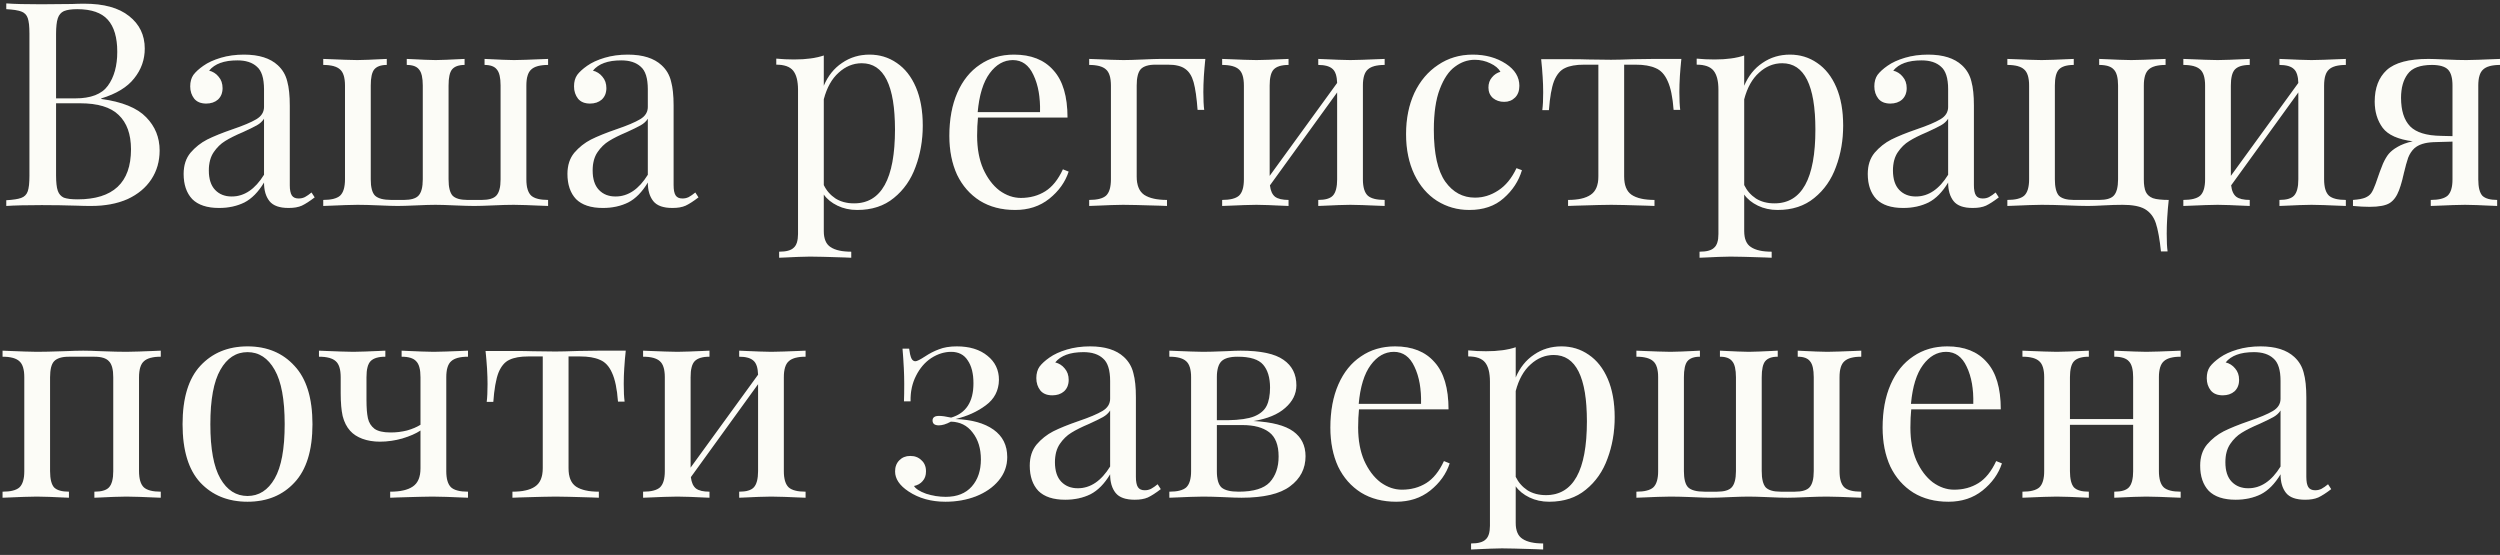 <?xml version="1.0" encoding="UTF-8"?> <svg xmlns="http://www.w3.org/2000/svg" width="437" height="97" viewBox="0 0 437 97" fill="none"><rect x="0" y="0" width="437" height="97" fill="#333333" stroke="none"/> <path d="M17.7 17.3C21.367 17.8 23.983 18.867 25.55 20.5C27.117 22.1 27.9 24.033 27.9 26.3C27.9 28.2 27.417 29.883 26.45 31.35C25.483 32.817 24.1 33.967 22.3 34.8C20.5 35.6 18.367 36 15.9 36C15 36 14.233 35.983 13.6 35.95C11.467 35.883 9.367 35.85 7.3 35.85C4.567 35.85 2.5 35.9 1.1 36V35C2.3 34.933 3.167 34.8 3.7 34.6C4.267 34.4 4.65 34.017 4.85 33.45C5.05 32.883 5.15 31.967 5.15 30.7V5.9C5.15 4.633 5.05 3.717 4.85 3.15C4.65 2.583 4.267 2.2 3.7 2C3.167 1.8 2.3 1.667 1.1 1.6V0.6C2.5 0.7 4.533 0.75 7.2 0.75L12.6 0.7C13.233 0.667 13.95 0.65 14.75 0.65C18.15 0.65 20.75 1.367 22.55 2.8C24.383 4.233 25.3 6.133 25.3 8.5C25.3 10.433 24.683 12.167 23.45 13.7C22.25 15.233 20.333 16.4 17.7 17.2V17.3ZM13.5 1.6C12.467 1.6 11.683 1.717 11.15 1.95C10.65 2.183 10.3 2.6 10.1 3.2C9.9 3.8 9.8 4.7 9.8 5.9V17.2H13.15C15.883 17.2 17.783 16.467 18.85 15C19.95 13.5 20.5 11.517 20.5 9.05C20.5 6.55 19.95 4.683 18.85 3.45C17.75 2.217 15.967 1.6 13.5 1.6ZM13.55 34.85C19.783 34.85 22.9 31.933 22.9 26.1C22.9 23.467 22.183 21.467 20.75 20.1C19.35 18.733 17.1 18.05 14 18.05H9.8V30.7C9.8 31.9 9.9 32.783 10.1 33.35C10.3 33.917 10.65 34.317 11.15 34.55C11.683 34.75 12.483 34.85 13.55 34.85ZM38.302 36.35C36.202 36.35 34.636 35.833 33.602 34.8C32.602 33.733 32.102 32.267 32.102 30.4C32.102 28.9 32.502 27.667 33.302 26.7C34.136 25.733 35.102 24.967 36.202 24.4C37.336 23.833 38.819 23.233 40.652 22.6C42.519 21.967 43.902 21.383 44.802 20.85C45.702 20.317 46.152 19.6 46.152 18.7V15.6C46.152 13.667 45.736 12.35 44.902 11.65C44.102 10.917 42.969 10.55 41.502 10.55C39.169 10.55 37.519 11.15 36.552 12.35C37.219 12.517 37.769 12.867 38.202 13.4C38.669 13.933 38.902 14.6 38.902 15.4C38.902 16.233 38.636 16.9 38.102 17.4C37.569 17.867 36.886 18.1 36.052 18.1C35.119 18.1 34.419 17.817 33.952 17.25C33.486 16.65 33.252 15.933 33.252 15.1C33.252 14.3 33.436 13.633 33.802 13.1C34.202 12.567 34.786 12.033 35.552 11.5C36.352 10.933 37.369 10.467 38.602 10.1C39.836 9.733 41.186 9.55 42.652 9.55C45.252 9.55 47.219 10.167 48.552 11.4C49.386 12.167 49.936 13.1 50.202 14.2C50.502 15.267 50.652 16.683 50.652 18.45V32.35C50.652 33.183 50.769 33.783 51.002 34.15C51.236 34.517 51.636 34.7 52.202 34.7C52.602 34.7 52.969 34.617 53.302 34.45C53.669 34.25 54.052 33.983 54.452 33.65L55.002 34.5C54.136 35.167 53.386 35.65 52.752 35.95C52.152 36.217 51.386 36.35 50.452 36.35C48.852 36.35 47.736 35.95 47.102 35.15C46.469 34.35 46.152 33.267 46.152 31.9C45.152 33.567 44.002 34.733 42.702 35.4C41.402 36.033 39.936 36.35 38.302 36.35ZM40.502 34.35C42.702 34.35 44.586 33.083 46.152 30.55V20.75C45.852 21.217 45.436 21.6 44.902 21.9C44.369 22.2 43.552 22.6 42.452 23.1C41.186 23.633 40.152 24.15 39.352 24.65C38.586 25.117 37.919 25.767 37.352 26.6C36.786 27.433 36.502 28.5 36.502 29.8C36.502 31.3 36.869 32.433 37.602 33.2C38.336 33.967 39.302 34.35 40.502 34.35ZM95.805 11.35C94.405 11.35 93.421 11.617 92.855 12.15C92.288 12.65 92.005 13.583 92.005 14.95V31.35C92.005 32.717 92.288 33.667 92.855 34.2C93.421 34.7 94.405 34.95 95.805 34.95V36C92.738 35.867 90.738 35.8 89.805 35.8C88.905 35.8 87.688 35.833 86.155 35.9C84.688 35.967 83.605 36 82.905 36C82.171 36 81.038 35.967 79.505 35.9C77.971 35.833 76.838 35.8 76.105 35.8C75.371 35.8 74.238 35.833 72.705 35.9C71.238 35.967 70.171 36 69.505 36C68.871 36 67.821 35.967 66.355 35.9C64.688 35.833 63.405 35.8 62.505 35.8C61.571 35.8 59.571 35.867 56.505 36V34.95C57.905 34.95 58.888 34.7 59.455 34.2C60.021 33.667 60.305 32.717 60.305 31.35V14.95C60.305 13.583 60.021 12.65 59.455 12.15C58.888 11.617 57.905 11.35 56.505 11.35V10.3C59.571 10.433 61.555 10.5 62.455 10.5C63.355 10.5 65.071 10.433 67.605 10.3V11.35C66.571 11.35 65.838 11.617 65.405 12.15C65.005 12.65 64.805 13.583 64.805 14.95V31.35C64.805 32.75 65.055 33.7 65.555 34.2C66.088 34.7 67.038 34.95 68.405 34.95H70.605C71.838 34.95 72.688 34.7 73.155 34.2C73.655 33.667 73.905 32.717 73.905 31.35V14.95C73.905 13.583 73.688 12.65 73.255 12.15C72.855 11.617 72.138 11.35 71.105 11.35V10.3C73.638 10.433 75.321 10.5 76.155 10.5C76.988 10.5 78.671 10.433 81.205 10.3V11.35C80.171 11.35 79.438 11.617 79.005 12.15C78.605 12.65 78.405 13.583 78.405 14.95V31.35C78.405 32.717 78.638 33.667 79.105 34.2C79.605 34.7 80.471 34.95 81.705 34.95H84.205C85.438 34.95 86.288 34.7 86.755 34.2C87.255 33.667 87.505 32.717 87.505 31.35V14.95C87.505 13.583 87.288 12.65 86.855 12.15C86.455 11.617 85.738 11.35 84.705 11.35V10.3C87.238 10.433 88.955 10.5 89.855 10.5C90.755 10.5 92.738 10.433 95.805 10.3V11.35ZM105.392 36.35C103.292 36.35 101.726 35.833 100.692 34.8C99.692 33.733 99.192 32.267 99.192 30.4C99.192 28.9 99.592 27.667 100.392 26.7C101.226 25.733 102.192 24.967 103.292 24.4C104.426 23.833 105.909 23.233 107.742 22.6C109.609 21.967 110.992 21.383 111.892 20.85C112.792 20.317 113.242 19.6 113.242 18.7V15.6C113.242 13.667 112.826 12.35 111.992 11.65C111.192 10.917 110.059 10.55 108.592 10.55C106.259 10.55 104.609 11.15 103.642 12.35C104.309 12.517 104.859 12.867 105.292 13.4C105.759 13.933 105.992 14.6 105.992 15.4C105.992 16.233 105.726 16.9 105.192 17.4C104.659 17.867 103.976 18.1 103.142 18.1C102.209 18.1 101.509 17.817 101.042 17.25C100.576 16.65 100.342 15.933 100.342 15.1C100.342 14.3 100.526 13.633 100.892 13.1C101.292 12.567 101.876 12.033 102.642 11.5C103.442 10.933 104.459 10.467 105.692 10.1C106.926 9.733 108.276 9.55 109.742 9.55C112.342 9.55 114.309 10.167 115.642 11.4C116.476 12.167 117.026 13.1 117.292 14.2C117.592 15.267 117.742 16.683 117.742 18.45V32.35C117.742 33.183 117.859 33.783 118.092 34.15C118.326 34.517 118.726 34.7 119.292 34.7C119.692 34.7 120.059 34.617 120.392 34.45C120.759 34.25 121.142 33.983 121.542 33.65L122.092 34.5C121.226 35.167 120.476 35.65 119.842 35.95C119.242 36.217 118.476 36.35 117.542 36.35C115.942 36.35 114.826 35.95 114.192 35.15C113.559 34.35 113.242 33.267 113.242 31.9C112.242 33.567 111.092 34.733 109.792 35.4C108.492 36.033 107.026 36.35 105.392 36.35ZM107.592 34.35C109.792 34.35 111.676 33.083 113.242 30.55V20.75C112.942 21.217 112.526 21.6 111.992 21.9C111.459 22.2 110.642 22.6 109.542 23.1C108.276 23.633 107.242 24.15 106.442 24.65C105.676 25.117 105.009 25.767 104.442 26.6C103.876 27.433 103.592 28.5 103.592 29.8C103.592 31.3 103.959 32.433 104.692 33.2C105.426 33.967 106.392 34.35 107.592 34.35ZM151.996 9.55C153.762 9.55 155.346 10.033 156.746 11C158.179 11.967 159.296 13.383 160.096 15.25C160.896 17.117 161.296 19.35 161.296 21.95C161.296 24.517 160.879 26.917 160.046 29.15C159.246 31.383 157.979 33.2 156.246 34.6C154.546 36 152.412 36.7 149.846 36.7C148.579 36.7 147.429 36.45 146.396 35.95C145.362 35.45 144.562 34.8 143.996 34V40.4C143.996 41.767 144.396 42.7 145.196 43.2C145.996 43.733 147.196 44 148.796 44V45.05L147.646 45C144.546 44.9 142.529 44.85 141.596 44.85C140.796 44.85 138.996 44.917 136.196 45.05V44C137.429 44 138.279 43.767 138.746 43.3C139.246 42.867 139.496 42.067 139.496 40.9V15.7C139.496 14.167 139.212 13.05 138.646 12.35C138.079 11.65 137.096 11.3 135.696 11.3V10.25C136.729 10.35 137.762 10.4 138.796 10.4C140.896 10.4 142.629 10.167 143.996 9.7V15C144.729 13.267 145.796 11.933 147.196 11C148.596 10.033 150.196 9.55 151.996 9.55ZM149.296 35.55C154.062 35.55 156.446 31.25 156.446 22.65C156.446 14.917 154.512 11.05 150.646 11.05C149.146 11.05 147.796 11.6 146.596 12.7C145.396 13.767 144.529 15.317 143.996 17.35V32.35C144.462 33.317 145.146 34.1 146.046 34.7C146.946 35.267 148.029 35.55 149.296 35.55ZM186.798 30C186.198 31.833 185.065 33.417 183.398 34.75C181.765 36.05 179.782 36.7 177.448 36.7C175.082 36.7 173.032 36.167 171.298 35.1C169.565 34 168.232 32.483 167.298 30.55C166.398 28.583 165.948 26.317 165.948 23.75C165.948 20.85 166.415 18.333 167.348 16.2C168.282 14.067 169.598 12.433 171.298 11.3C172.998 10.133 174.982 9.55 177.248 9.55C180.248 9.55 182.548 10.467 184.148 12.3C185.782 14.1 186.598 16.85 186.598 20.55H170.948C170.848 21.483 170.798 22.55 170.798 23.75C170.798 25.95 171.148 27.867 171.848 29.5C172.582 31.133 173.532 32.4 174.698 33.3C175.898 34.167 177.148 34.6 178.448 34.6C180.048 34.6 181.465 34.217 182.698 33.45C183.932 32.683 184.965 31.4 185.798 29.6L186.798 30ZM177.048 10.5C175.482 10.5 174.132 11.267 172.998 12.8C171.865 14.333 171.165 16.6 170.898 19.6H181.798C181.865 17 181.482 14.833 180.648 13.1C179.848 11.367 178.648 10.5 177.048 10.5ZM210.691 10.3C210.458 12.5 210.341 14.433 210.341 16.1C210.341 17.4 210.391 18.433 210.491 19.2H209.341C209.175 17.033 208.941 15.417 208.641 14.35C208.341 13.283 207.858 12.517 207.191 12.05C206.525 11.55 205.508 11.3 204.141 11.3H201.991C200.758 11.3 199.891 11.567 199.391 12.1C198.925 12.633 198.691 13.583 198.691 14.95V30.85C198.691 32.383 199.125 33.45 199.991 34.05C200.891 34.65 202.225 34.95 203.991 34.95V36L202.791 35.95C199.391 35.85 197.225 35.8 196.291 35.8C195.425 35.8 193.458 35.867 190.391 36V34.95C191.791 34.95 192.775 34.7 193.341 34.2C193.908 33.667 194.191 32.717 194.191 31.35V14.95C194.191 13.583 193.908 12.65 193.341 12.15C192.775 11.617 191.791 11.35 190.391 11.35V10.3C193.458 10.433 195.458 10.5 196.391 10.5C197.158 10.5 198.308 10.467 199.841 10.4C201.241 10.333 202.258 10.3 202.891 10.3H210.691ZM242.034 11.35C240.634 11.35 239.65 11.617 239.084 12.15C238.517 12.65 238.234 13.583 238.234 14.95V31.35C238.234 32.717 238.517 33.667 239.084 34.2C239.65 34.7 240.634 34.95 242.034 34.95V36C238.967 35.867 236.967 35.8 236.034 35.8C235.1 35.8 233.234 35.867 230.434 36V34.95C231.667 34.95 232.517 34.7 232.984 34.2C233.484 33.667 233.734 32.717 233.734 31.35V16.15L221.984 32.4C222.084 33.333 222.384 34 222.884 34.4C223.384 34.767 224.167 34.95 225.234 34.95V36C222.434 35.867 220.567 35.8 219.634 35.8C218.7 35.8 216.7 35.867 213.634 36V34.95C215.034 34.95 216.017 34.7 216.584 34.2C217.15 33.667 217.434 32.717 217.434 31.35V14.95C217.434 13.583 217.15 12.65 216.584 12.15C216.017 11.617 215.034 11.35 213.634 11.35V10.3C216.7 10.433 218.7 10.5 219.634 10.5C220.567 10.5 222.434 10.433 225.234 10.3V11.35C224 11.35 223.134 11.617 222.634 12.15C222.167 12.65 221.934 13.583 221.934 14.95V30.75L233.734 14.5C233.7 13.3 233.434 12.483 232.934 12.05C232.434 11.583 231.6 11.35 230.434 11.35V10.3C233.234 10.433 235.1 10.5 236.034 10.5C236.967 10.5 238.967 10.433 242.034 10.3V11.35ZM257.432 9.55C259.666 9.55 261.599 10.083 263.232 11.15C264.799 12.183 265.582 13.467 265.582 15C265.582 15.867 265.332 16.55 264.832 17.05C264.332 17.55 263.699 17.8 262.932 17.8C262.166 17.8 261.516 17.583 260.982 17.15C260.449 16.683 260.182 16.067 260.182 15.3C260.182 14.6 260.382 14.017 260.782 13.55C261.182 13.05 261.682 12.717 262.282 12.55C261.949 11.95 261.349 11.45 260.482 11.05C259.649 10.65 258.749 10.45 257.782 10.45C256.549 10.45 255.399 10.85 254.332 11.65C253.266 12.417 252.382 13.717 251.682 15.55C250.982 17.35 250.632 19.733 250.632 22.7C250.632 26.833 251.299 29.85 252.632 31.75C253.966 33.617 255.699 34.55 257.832 34.55C259.266 34.55 260.616 34.133 261.882 33.3C263.182 32.467 264.249 31.167 265.082 29.4L266.032 29.75C265.466 31.65 264.399 33.283 262.832 34.65C261.299 36.017 259.299 36.7 256.832 36.7C254.766 36.7 252.882 36.167 251.182 35.1C249.516 34.033 248.199 32.5 247.232 30.5C246.266 28.467 245.782 26.117 245.782 23.45C245.782 20.75 246.266 18.35 247.232 16.25C248.232 14.15 249.616 12.517 251.382 11.35C253.149 10.15 255.166 9.55 257.432 9.55ZM293.899 10.3C293.665 12.5 293.549 14.433 293.549 16.1C293.549 17.4 293.599 18.433 293.699 19.2H292.549C292.382 16.967 292.032 15.283 291.499 14.15C290.999 13.017 290.299 12.267 289.399 11.9C288.532 11.5 287.349 11.3 285.849 11.3H283.899V30.85C283.899 32.383 284.332 33.45 285.199 34.05C286.099 34.65 287.432 34.95 289.199 34.95V36L287.949 35.95C284.649 35.85 282.549 35.8 281.649 35.8C280.749 35.8 278.649 35.85 275.349 35.95L274.099 36V34.95C275.865 34.95 277.182 34.65 278.049 34.05C278.949 33.45 279.399 32.383 279.399 30.85V11.3H276.949C275.482 11.3 274.349 11.5 273.549 11.9C272.749 12.267 272.115 13.017 271.649 14.15C271.215 15.283 270.915 16.983 270.749 19.25H269.599C269.699 18.483 269.749 17.45 269.749 16.15C269.749 14.483 269.632 12.55 269.399 10.35H274.199C275.732 10.35 276.899 10.367 277.699 10.4L281.599 10.45C282.499 10.45 283.815 10.417 285.549 10.35L289.099 10.3H293.899ZM312.884 9.55C314.651 9.55 316.234 10.033 317.634 11C319.068 11.967 320.184 13.383 320.984 15.25C321.784 17.117 322.184 19.35 322.184 21.95C322.184 24.517 321.768 26.917 320.934 29.15C320.134 31.383 318.868 33.2 317.134 34.6C315.434 36 313.301 36.7 310.734 36.7C309.468 36.7 308.318 36.45 307.284 35.95C306.251 35.45 305.451 34.8 304.884 34V40.4C304.884 41.767 305.284 42.7 306.084 43.2C306.884 43.733 308.084 44 309.684 44V45.05L308.534 45C305.434 44.9 303.418 44.85 302.484 44.85C301.684 44.85 299.884 44.917 297.084 45.05V44C298.318 44 299.168 43.767 299.634 43.3C300.134 42.867 300.384 42.067 300.384 40.9V15.7C300.384 14.167 300.101 13.05 299.534 12.35C298.968 11.65 297.984 11.3 296.584 11.3V10.25C297.618 10.35 298.651 10.4 299.684 10.4C301.784 10.4 303.518 10.167 304.884 9.7V15C305.618 13.267 306.684 11.933 308.084 11C309.484 10.033 311.084 9.55 312.884 9.55ZM310.184 35.55C314.951 35.55 317.334 31.25 317.334 22.65C317.334 14.917 315.401 11.05 311.534 11.05C310.034 11.05 308.684 11.6 307.484 12.7C306.284 13.767 305.418 15.317 304.884 17.35V32.35C305.351 33.317 306.034 34.1 306.934 34.7C307.834 35.267 308.918 35.55 310.184 35.55ZM332.687 36.35C330.587 36.35 329.02 35.833 327.987 34.8C326.987 33.733 326.487 32.267 326.487 30.4C326.487 28.9 326.887 27.667 327.687 26.7C328.52 25.733 329.487 24.967 330.587 24.4C331.72 23.833 333.204 23.233 335.037 22.6C336.904 21.967 338.287 21.383 339.187 20.85C340.087 20.317 340.537 19.6 340.537 18.7V15.6C340.537 13.667 340.12 12.35 339.287 11.65C338.487 10.917 337.354 10.55 335.887 10.55C333.554 10.55 331.904 11.15 330.937 12.35C331.604 12.517 332.154 12.867 332.587 13.4C333.054 13.933 333.287 14.6 333.287 15.4C333.287 16.233 333.02 16.9 332.487 17.4C331.954 17.867 331.27 18.1 330.437 18.1C329.504 18.1 328.804 17.817 328.337 17.25C327.87 16.65 327.637 15.933 327.637 15.1C327.637 14.3 327.82 13.633 328.187 13.1C328.587 12.567 329.17 12.033 329.937 11.5C330.737 10.933 331.754 10.467 332.987 10.1C334.22 9.733 335.57 9.55 337.037 9.55C339.637 9.55 341.604 10.167 342.937 11.4C343.77 12.167 344.32 13.1 344.587 14.2C344.887 15.267 345.037 16.683 345.037 18.45V32.35C345.037 33.183 345.154 33.783 345.387 34.15C345.62 34.517 346.02 34.7 346.587 34.7C346.987 34.7 347.354 34.617 347.687 34.45C348.054 34.25 348.437 33.983 348.837 33.65L349.387 34.5C348.52 35.167 347.77 35.65 347.137 35.95C346.537 36.217 345.77 36.35 344.837 36.35C343.237 36.35 342.12 35.95 341.487 35.15C340.854 34.35 340.537 33.267 340.537 31.9C339.537 33.567 338.387 34.733 337.087 35.4C335.787 36.033 334.32 36.35 332.687 36.35ZM334.887 34.35C337.087 34.35 338.97 33.083 340.537 30.55V20.75C340.237 21.217 339.82 21.6 339.287 21.9C338.754 22.2 337.937 22.6 336.837 23.1C335.57 23.633 334.537 24.15 333.737 24.65C332.97 25.117 332.304 25.767 331.737 26.6C331.17 27.433 330.887 28.5 330.887 29.8C330.887 31.3 331.254 32.433 331.987 33.2C332.72 33.967 333.687 34.35 334.887 34.35ZM378.539 11.35C377.139 11.35 376.156 11.617 375.589 12.15C375.023 12.65 374.739 13.583 374.739 14.95V31.35C374.739 32.317 374.856 33.05 375.089 33.55C375.323 34.05 375.739 34.417 376.339 34.65C376.939 34.85 377.856 34.95 379.089 34.95C378.856 37.15 378.739 39.117 378.739 40.85C378.739 42.183 378.789 43.217 378.889 43.95H377.739C377.506 41.75 377.206 40.1 376.839 39C376.473 37.9 375.839 37.083 374.939 36.55C374.073 36.05 372.773 35.8 371.039 35.8C370.073 35.8 368.956 35.833 367.689 35.9C366.489 35.967 365.589 36 364.989 36C364.189 36 362.989 35.967 361.389 35.9C359.523 35.833 358.023 35.8 356.889 35.8C355.956 35.8 353.956 35.867 350.889 36V34.95C352.289 34.95 353.273 34.7 353.839 34.2C354.406 33.667 354.689 32.717 354.689 31.35V14.95C354.689 13.583 354.406 12.65 353.839 12.15C353.273 11.617 352.289 11.35 350.889 11.35V10.3C353.956 10.433 355.956 10.5 356.889 10.5C357.823 10.5 359.689 10.433 362.489 10.3V11.35C361.256 11.35 360.389 11.617 359.889 12.15C359.423 12.65 359.189 13.583 359.189 14.95V31.35C359.189 32.717 359.423 33.667 359.889 34.2C360.389 34.7 361.256 34.95 362.489 34.95H366.939C368.173 34.95 369.023 34.7 369.489 34.2C369.989 33.667 370.239 32.717 370.239 31.35V14.95C370.239 13.583 369.989 12.65 369.489 12.15C369.023 11.617 368.173 11.35 366.939 11.35V10.3C369.739 10.433 371.606 10.5 372.539 10.5C373.473 10.5 375.473 10.433 378.539 10.3V11.35ZM410.051 11.35C408.651 11.35 407.668 11.617 407.101 12.15C406.535 12.65 406.251 13.583 406.251 14.95V31.35C406.251 32.717 406.535 33.667 407.101 34.2C407.668 34.7 408.651 34.95 410.051 34.95V36C406.985 35.867 404.985 35.8 404.051 35.8C403.118 35.8 401.251 35.867 398.451 36V34.95C399.685 34.95 400.535 34.7 401.001 34.2C401.501 33.667 401.751 32.717 401.751 31.35V16.15L390.001 32.4C390.101 33.333 390.401 34 390.901 34.4C391.401 34.767 392.185 34.95 393.251 34.95V36C390.451 35.867 388.585 35.8 387.651 35.8C386.718 35.8 384.718 35.867 381.651 36V34.95C383.051 34.95 384.035 34.7 384.601 34.2C385.168 33.667 385.451 32.717 385.451 31.35V14.95C385.451 13.583 385.168 12.65 384.601 12.15C384.035 11.617 383.051 11.35 381.651 11.35V10.3C384.718 10.433 386.718 10.5 387.651 10.5C388.585 10.5 390.451 10.433 393.251 10.3V11.35C392.018 11.35 391.151 11.617 390.651 12.15C390.185 12.65 389.951 13.583 389.951 14.95V30.75L401.751 14.5C401.718 13.3 401.451 12.483 400.951 12.05C400.451 11.583 399.618 11.35 398.451 11.35V10.3C401.251 10.433 403.118 10.5 404.051 10.5C404.985 10.5 406.985 10.433 410.051 10.3V11.35ZM437 11.35C435.6 11.35 434.617 11.617 434.05 12.15C433.483 12.65 433.2 13.583 433.2 14.95V31.35C433.2 32.717 433.433 33.667 433.9 34.2C434.4 34.7 435.267 34.95 436.5 34.95V36C433.7 35.867 431.833 35.8 430.9 35.8C429.967 35.8 427.967 35.867 424.9 36V34.95C426.3 34.95 427.283 34.7 427.85 34.2C428.417 33.667 428.7 32.717 428.7 31.35V24.75L425.3 24.85C423.867 24.917 422.783 25.267 422.05 25.9C421.583 26.333 421.217 26.883 420.95 27.55C420.717 28.217 420.467 29.117 420.2 30.25C420.167 30.45 420.067 30.867 419.9 31.5C419.733 32.133 419.55 32.717 419.35 33.25C418.95 34.317 418.4 35.067 417.7 35.5C417 35.933 415.833 36.15 414.2 36.15C413.367 36.15 412.4 36.1 411.3 36V34.95C412.267 34.883 412.983 34.75 413.45 34.55C413.917 34.35 414.267 34.083 414.5 33.75C414.733 33.417 414.983 32.883 415.25 32.15C415.817 30.483 416.25 29.3 416.55 28.6C416.883 27.867 417.217 27.3 417.55 26.9C417.917 26.467 418.417 26.067 419.05 25.7C419.783 25.267 420.683 24.933 421.75 24.7C419.183 24.367 417.433 23.583 416.5 22.35C415.567 21.083 415.1 19.55 415.1 17.75C415.1 15.383 415.8 13.55 417.2 12.25C418.633 10.95 421.067 10.3 424.5 10.3C425.033 10.3 426 10.333 427.4 10.4C428.933 10.467 430.167 10.5 431.1 10.5C431.967 10.5 433.933 10.433 437 10.3V11.35ZM428.7 23.8V14.95C428.7 13.617 428.433 12.683 427.9 12.15C427.367 11.617 426.433 11.35 425.1 11.35C423.033 11.35 421.617 11.883 420.85 12.95C420.083 13.983 419.7 15.367 419.7 17.1C419.7 19.333 420.233 21 421.3 22.1C422.367 23.167 424.167 23.717 426.7 23.75L428.7 23.8ZM28.1 62.35C26.7 62.35 25.717 62.617 25.15 63.15C24.583 63.65 24.3 64.583 24.3 65.95V82.35C24.3 83.717 24.583 84.667 25.15 85.2C25.717 85.7 26.7 85.95 28.1 85.95V87C25.033 86.867 23.033 86.8 22.1 86.8C21.167 86.8 19.3 86.867 16.5 87V85.95C17.733 85.95 18.583 85.7 19.05 85.2C19.55 84.667 19.8 83.717 19.8 82.35V65.95C19.8 64.583 19.55 63.65 19.05 63.15C18.583 62.617 17.733 62.35 16.5 62.35H12.05C10.817 62.35 9.95 62.617 9.45 63.15C8.983 63.65 8.75 64.583 8.75 65.95V82.35C8.75 83.717 8.983 84.667 9.45 85.2C9.95 85.7 10.817 85.95 12.05 85.95V87C9.25 86.867 7.383 86.8 6.45 86.8C5.517 86.8 3.517 86.867 0.45 87V85.95C1.85 85.95 2.833 85.7 3.4 85.2C3.967 84.667 4.25 83.717 4.25 82.35V65.95C4.25 64.583 3.967 63.65 3.4 63.15C2.833 62.617 1.85 62.35 0.45 62.35V61.3C3.517 61.433 5.517 61.5 6.45 61.5C7.583 61.5 9.083 61.467 10.95 61.4C12.55 61.333 13.75 61.3 14.55 61.3C15.317 61.3 16.433 61.333 17.9 61.4C19.567 61.467 20.967 61.5 22.1 61.5C23.033 61.5 25.033 61.433 28.1 61.3V62.35ZM43.266 60.55C46.666 60.55 49.4 61.683 51.466 63.95C53.566 66.183 54.616 69.583 54.616 74.15C54.616 78.717 53.566 82.117 51.466 84.35C49.4 86.583 46.666 87.7 43.266 87.7C39.866 87.7 37.116 86.583 35.016 84.35C32.95 82.117 31.916 78.717 31.916 74.15C31.916 69.583 32.95 66.183 35.016 63.95C37.116 61.683 39.866 60.55 43.266 60.55ZM43.266 61.55C41.266 61.55 39.683 62.583 38.516 64.65C37.35 66.683 36.766 69.85 36.766 74.15C36.766 78.45 37.35 81.617 38.516 83.65C39.683 85.683 41.266 86.7 43.266 86.7C45.266 86.7 46.85 85.683 48.016 83.65C49.183 81.617 49.766 78.45 49.766 74.15C49.766 69.85 49.183 66.683 48.016 64.65C46.85 62.583 45.266 61.55 43.266 61.55ZM81.806 62.35C80.406 62.35 79.422 62.617 78.856 63.15C78.289 63.65 78.006 64.583 78.006 65.95V82.35C78.006 83.717 78.289 84.667 78.856 85.2C79.422 85.7 80.406 85.95 81.806 85.95V87C78.739 86.867 76.672 86.8 75.606 86.8C74.839 86.8 72.806 86.85 69.506 86.95L68.206 87V85.95C69.972 85.95 71.289 85.65 72.156 85.05C73.056 84.45 73.506 83.383 73.506 81.85V75.25C72.706 75.783 71.639 76.25 70.306 76.65C69.006 77.017 67.706 77.2 66.406 77.2C65.272 77.2 64.256 77.033 63.356 76.7C62.456 76.367 61.739 75.9 61.206 75.3C60.606 74.633 60.172 73.783 59.906 72.75C59.672 71.717 59.556 70.383 59.556 68.75V65.95C59.556 64.583 59.273 63.65 58.706 63.15C58.139 62.617 57.156 62.35 55.756 62.35V61.3C58.822 61.433 60.822 61.5 61.756 61.5C62.689 61.5 64.556 61.433 67.356 61.3V62.35C66.123 62.35 65.256 62.617 64.756 63.15C64.289 63.65 64.056 64.583 64.056 65.95V69.85C64.056 71.25 64.139 72.333 64.306 73.1C64.472 73.867 64.856 74.483 65.456 74.95C66.056 75.383 67.006 75.6 68.306 75.6C69.272 75.6 70.222 75.483 71.156 75.25C72.089 74.983 72.873 74.65 73.506 74.25V65.95C73.506 64.583 73.256 63.65 72.756 63.15C72.289 62.617 71.439 62.35 70.206 62.35V61.3C73.006 61.433 74.873 61.5 75.806 61.5C76.739 61.5 78.739 61.433 81.806 61.3V62.35ZM109.377 61.3C109.144 63.5 109.027 65.433 109.027 67.1C109.027 68.4 109.077 69.433 109.177 70.2H108.027C107.861 67.967 107.511 66.283 106.977 65.15C106.477 64.017 105.777 63.267 104.877 62.9C104.011 62.5 102.827 62.3 101.327 62.3H99.377V81.85C99.377 83.383 99.811 84.45 100.677 85.05C101.577 85.65 102.911 85.95 104.677 85.95V87L103.427 86.95C100.127 86.85 98.027 86.8 97.127 86.8C96.227 86.8 94.127 86.85 90.827 86.95L89.577 87V85.95C91.344 85.95 92.661 85.65 93.527 85.05C94.427 84.45 94.877 83.383 94.877 81.85V62.3H92.427C90.961 62.3 89.827 62.5 89.027 62.9C88.227 63.267 87.594 64.017 87.127 65.15C86.694 66.283 86.394 67.983 86.227 70.25H85.077C85.177 69.483 85.227 68.45 85.227 67.15C85.227 65.483 85.111 63.55 84.877 61.35H89.677C91.211 61.35 92.377 61.367 93.177 61.4L97.077 61.45C97.977 61.45 99.294 61.417 101.027 61.35L104.577 61.3H109.377ZM140.813 62.35C139.413 62.35 138.43 62.617 137.863 63.15C137.296 63.65 137.013 64.583 137.013 65.95V82.35C137.013 83.717 137.296 84.667 137.863 85.2C138.43 85.7 139.413 85.95 140.813 85.95V87C137.746 86.867 135.746 86.8 134.813 86.8C133.88 86.8 132.013 86.867 129.213 87V85.95C130.446 85.95 131.296 85.7 131.763 85.2C132.263 84.667 132.513 83.717 132.513 82.35V67.15L120.763 83.4C120.863 84.333 121.163 85 121.663 85.4C122.163 85.767 122.946 85.95 124.013 85.95V87C121.213 86.867 119.346 86.8 118.413 86.8C117.48 86.8 115.48 86.867 112.413 87V85.95C113.813 85.95 114.796 85.7 115.363 85.2C115.93 84.667 116.213 83.717 116.213 82.35V65.95C116.213 64.583 115.93 63.65 115.363 63.15C114.796 62.617 113.813 62.35 112.413 62.35V61.3C115.48 61.433 117.48 61.5 118.413 61.5C119.346 61.5 121.213 61.433 124.013 61.3V62.35C122.78 62.35 121.913 62.617 121.413 63.15C120.946 63.65 120.713 64.583 120.713 65.95V81.75L132.513 65.5C132.48 64.3 132.213 63.483 131.713 63.05C131.213 62.583 130.38 62.35 129.213 62.35V61.3C132.013 61.433 133.88 61.5 134.813 61.5C135.746 61.5 137.746 61.433 140.813 61.3V62.35ZM167.263 60.55C169.496 60.55 171.28 61.1 172.613 62.2C173.946 63.267 174.613 64.667 174.613 66.4C174.58 68.267 173.813 69.75 172.313 70.85C170.846 71.95 169.08 72.75 167.013 73.25C169.846 73.35 172.063 73.967 173.663 75.1C175.263 76.233 176.063 77.833 176.063 79.9C176.063 81.433 175.563 82.8 174.563 84C173.596 85.167 172.28 86.083 170.613 86.75C168.98 87.383 167.196 87.7 165.263 87.7C162.763 87.7 160.613 87.1 158.813 85.9C157.246 84.867 156.463 83.7 156.463 82.4C156.463 81.6 156.713 80.95 157.213 80.45C157.713 79.95 158.346 79.7 159.113 79.7C159.913 79.7 160.563 79.95 161.063 80.45C161.596 80.917 161.863 81.567 161.863 82.4C161.863 83.1 161.663 83.667 161.263 84.1C160.896 84.533 160.396 84.817 159.763 84.95C160.063 85.45 160.763 85.9 161.863 86.3C162.996 86.667 164.146 86.85 165.313 86.85C167.28 86.85 168.796 86.25 169.863 85.05C170.93 83.85 171.463 82.267 171.463 80.3C171.463 78.4 170.98 76.833 170.013 75.6C169.08 74.367 167.813 73.733 166.213 73.7C165.413 74.133 164.713 74.35 164.113 74.35C163.38 74.35 163.013 74.067 163.013 73.5C163.013 72.967 163.396 72.7 164.163 72.7C164.63 72.7 165.33 72.8 166.263 73C168.863 72.233 170.163 70.233 170.163 67C170.163 65.3 169.83 63.967 169.163 63C168.53 62 167.563 61.5 166.263 61.5C165.063 61.5 163.896 61.867 162.763 62.6C161.663 63.333 160.78 64.367 160.113 65.7C159.446 67 159.13 68.483 159.163 70.15H158.013C158.046 69.417 158.063 68.4 158.063 67.1C158.063 65.4 157.963 63.35 157.763 60.95H158.913C159.013 61.717 159.146 62.283 159.313 62.65C159.48 62.983 159.713 63.15 160.013 63.15C160.28 63.15 160.846 62.867 161.713 62.3C162.513 61.767 163.33 61.35 164.163 61.05C164.996 60.717 166.03 60.55 167.263 60.55ZM186.203 87.35C184.103 87.35 182.536 86.833 181.503 85.8C180.503 84.733 180.003 83.267 180.003 81.4C180.003 79.9 180.403 78.667 181.203 77.7C182.036 76.733 183.003 75.967 184.103 75.4C185.236 74.833 186.719 74.233 188.553 73.6C190.419 72.967 191.803 72.383 192.703 71.85C193.603 71.317 194.053 70.6 194.053 69.7V66.6C194.053 64.667 193.636 63.35 192.803 62.65C192.003 61.917 190.869 61.55 189.403 61.55C187.069 61.55 185.419 62.15 184.453 63.35C185.119 63.517 185.669 63.867 186.103 64.4C186.569 64.933 186.803 65.6 186.803 66.4C186.803 67.233 186.536 67.9 186.003 68.4C185.469 68.867 184.786 69.1 183.953 69.1C183.019 69.1 182.319 68.817 181.853 68.25C181.386 67.65 181.153 66.933 181.153 66.1C181.153 65.3 181.336 64.633 181.703 64.1C182.103 63.567 182.686 63.033 183.453 62.5C184.253 61.933 185.269 61.467 186.503 61.1C187.736 60.733 189.086 60.55 190.553 60.55C193.153 60.55 195.119 61.167 196.453 62.4C197.286 63.167 197.836 64.1 198.103 65.2C198.403 66.267 198.553 67.683 198.553 69.45V83.35C198.553 84.183 198.669 84.783 198.903 85.15C199.136 85.517 199.536 85.7 200.103 85.7C200.503 85.7 200.869 85.617 201.203 85.45C201.569 85.25 201.953 84.983 202.353 84.65L202.903 85.5C202.036 86.167 201.286 86.65 200.653 86.95C200.053 87.217 199.286 87.35 198.353 87.35C196.753 87.35 195.636 86.95 195.003 86.15C194.369 85.35 194.053 84.267 194.053 82.9C193.053 84.567 191.903 85.733 190.603 86.4C189.303 87.033 187.836 87.35 186.203 87.35ZM188.403 85.35C190.603 85.35 192.486 84.083 194.053 81.55V71.75C193.753 72.217 193.336 72.6 192.803 72.9C192.269 73.2 191.453 73.6 190.353 74.1C189.086 74.633 188.053 75.15 187.253 75.65C186.486 76.117 185.819 76.767 185.253 77.6C184.686 78.433 184.403 79.5 184.403 80.8C184.403 82.3 184.769 83.433 185.503 84.2C186.236 84.967 187.203 85.35 188.403 85.35ZM219.105 73.6C222.305 73.767 224.622 74.367 226.055 75.4C227.488 76.433 228.205 77.883 228.205 79.75C228.205 81.917 227.305 83.667 225.505 85C223.738 86.333 220.905 87 217.005 87C216.372 87 215.355 86.967 213.955 86.9C212.422 86.833 211.205 86.8 210.305 86.8C209.438 86.8 207.472 86.867 204.405 87V85.95C205.805 85.95 206.788 85.7 207.355 85.2C207.922 84.667 208.205 83.717 208.205 82.35V65.95C208.205 64.583 207.922 63.65 207.355 63.15C206.788 62.617 205.805 62.35 204.405 62.35V61.3C207.472 61.433 209.438 61.5 210.305 61.5C211.205 61.5 212.455 61.467 214.055 61.4C215.388 61.333 216.322 61.3 216.855 61.3C220.355 61.3 222.855 61.833 224.355 62.9C225.855 63.933 226.605 65.417 226.605 67.35C226.605 68.85 225.955 70.167 224.655 71.3C223.388 72.433 221.538 73.2 219.105 73.6ZM216.355 62.35C214.988 62.35 214.038 62.617 213.505 63.15C212.972 63.683 212.705 64.617 212.705 65.95V73.45H214.705C216.672 73.417 218.172 73.2 219.205 72.8C220.272 72.367 221.005 71.75 221.405 70.95C221.805 70.15 222.005 69.083 222.005 67.75C222.005 66.017 221.605 64.683 220.805 63.75C220.005 62.817 218.522 62.35 216.355 62.35ZM216.505 85.95C219.105 85.95 220.922 85.4 221.955 84.3C222.988 83.167 223.505 81.667 223.505 79.8C223.505 77.8 222.955 76.383 221.855 75.55C220.755 74.717 219.205 74.3 217.205 74.3H212.705V82.35C212.705 83.75 212.972 84.7 213.505 85.2C214.072 85.7 215.072 85.95 216.505 85.95ZM253.4 81C252.8 82.833 251.667 84.417 250 85.75C248.367 87.05 246.383 87.7 244.05 87.7C241.683 87.7 239.633 87.167 237.9 86.1C236.167 85 234.833 83.483 233.9 81.55C233 79.583 232.55 77.317 232.55 74.75C232.55 71.85 233.017 69.333 233.95 67.2C234.883 65.067 236.2 63.433 237.9 62.3C239.6 61.133 241.583 60.55 243.85 60.55C246.85 60.55 249.15 61.467 250.75 63.3C252.383 65.1 253.2 67.85 253.2 71.55H237.55C237.45 72.483 237.4 73.55 237.4 74.75C237.4 76.95 237.75 78.867 238.45 80.5C239.183 82.133 240.133 83.4 241.3 84.3C242.5 85.167 243.75 85.6 245.05 85.6C246.65 85.6 248.067 85.217 249.3 84.45C250.533 83.683 251.567 82.4 252.4 80.6L253.4 81ZM243.65 61.5C242.083 61.5 240.733 62.267 239.6 63.8C238.467 65.333 237.767 67.6 237.5 70.6H248.4C248.467 68 248.083 65.833 247.25 64.1C246.45 62.367 245.25 61.5 243.65 61.5ZM272.943 60.55C274.71 60.55 276.293 61.033 277.693 62C279.126 62.967 280.243 64.383 281.043 66.25C281.843 68.117 282.243 70.35 282.243 72.95C282.243 75.517 281.826 77.917 280.993 80.15C280.193 82.383 278.926 84.2 277.193 85.6C275.493 87 273.36 87.7 270.793 87.7C269.526 87.7 268.376 87.45 267.343 86.95C266.31 86.45 265.51 85.8 264.943 85V91.4C264.943 92.767 265.343 93.7 266.143 94.2C266.943 94.733 268.143 95 269.743 95V96.05L268.593 96C265.493 95.9 263.476 95.85 262.543 95.85C261.743 95.85 259.943 95.917 257.143 96.05V95C258.376 95 259.226 94.767 259.693 94.3C260.193 93.867 260.443 93.067 260.443 91.9V66.7C260.443 65.167 260.16 64.05 259.593 63.35C259.026 62.65 258.043 62.3 256.643 62.3V61.25C257.676 61.35 258.71 61.4 259.743 61.4C261.843 61.4 263.576 61.167 264.943 60.7V66C265.676 64.267 266.743 62.933 268.143 62C269.543 61.033 271.143 60.55 272.943 60.55ZM270.243 86.55C275.01 86.55 277.393 82.25 277.393 73.65C277.393 65.917 275.46 62.05 271.593 62.05C270.093 62.05 268.743 62.6 267.543 63.7C266.343 64.767 265.476 66.317 264.943 68.35V83.35C265.41 84.317 266.093 85.1 266.993 85.7C267.893 86.267 268.976 86.55 270.243 86.55ZM325.346 62.35C323.946 62.35 322.962 62.617 322.396 63.15C321.829 63.65 321.546 64.583 321.546 65.95V82.35C321.546 83.717 321.829 84.667 322.396 85.2C322.962 85.7 323.946 85.95 325.346 85.95V87C322.279 86.867 320.279 86.8 319.346 86.8C318.446 86.8 317.229 86.833 315.696 86.9C314.229 86.967 313.146 87 312.446 87C311.712 87 310.579 86.967 309.046 86.9C307.512 86.833 306.379 86.8 305.646 86.8C304.912 86.8 303.779 86.833 302.246 86.9C300.779 86.967 299.712 87 299.046 87C298.412 87 297.362 86.967 295.896 86.9C294.229 86.833 292.946 86.8 292.046 86.8C291.112 86.8 289.112 86.867 286.046 87V85.95C287.446 85.95 288.429 85.7 288.996 85.2C289.562 84.667 289.846 83.717 289.846 82.35V65.95C289.846 64.583 289.562 63.65 288.996 63.15C288.429 62.617 287.446 62.35 286.046 62.35V61.3C289.112 61.433 291.096 61.5 291.996 61.5C292.896 61.5 294.612 61.433 297.146 61.3V62.35C296.112 62.35 295.379 62.617 294.946 63.15C294.546 63.65 294.346 64.583 294.346 65.95V82.35C294.346 83.75 294.596 84.7 295.096 85.2C295.629 85.7 296.579 85.95 297.946 85.95H300.146C301.379 85.95 302.229 85.7 302.696 85.2C303.196 84.667 303.446 83.717 303.446 82.35V65.95C303.446 64.583 303.229 63.65 302.796 63.15C302.396 62.617 301.679 62.35 300.646 62.35V61.3C303.179 61.433 304.862 61.5 305.696 61.5C306.529 61.5 308.212 61.433 310.746 61.3V62.35C309.712 62.35 308.979 62.617 308.546 63.15C308.146 63.65 307.946 64.583 307.946 65.95V82.35C307.946 83.717 308.179 84.667 308.646 85.2C309.146 85.7 310.012 85.95 311.246 85.95H313.746C314.979 85.95 315.829 85.7 316.296 85.2C316.796 84.667 317.046 83.717 317.046 82.35V65.95C317.046 64.583 316.829 63.65 316.396 63.15C315.996 62.617 315.279 62.35 314.246 62.35V61.3C316.779 61.433 318.496 61.5 319.396 61.5C320.296 61.5 322.279 61.433 325.346 61.3V62.35ZM349.933 81C349.333 82.833 348.2 84.417 346.533 85.75C344.9 87.05 342.917 87.7 340.583 87.7C338.217 87.7 336.167 87.167 334.433 86.1C332.7 85 331.367 83.483 330.433 81.55C329.533 79.583 329.083 77.317 329.083 74.75C329.083 71.85 329.55 69.333 330.483 67.2C331.417 65.067 332.733 63.433 334.433 62.3C336.133 61.133 338.117 60.55 340.383 60.55C343.383 60.55 345.683 61.467 347.283 63.3C348.917 65.1 349.733 67.85 349.733 71.55H334.083C333.983 72.483 333.933 73.55 333.933 74.75C333.933 76.95 334.283 78.867 334.983 80.5C335.717 82.133 336.667 83.4 337.833 84.3C339.033 85.167 340.283 85.6 341.583 85.6C343.183 85.6 344.6 85.217 345.833 84.45C347.067 83.683 348.1 82.4 348.933 80.6L349.933 81ZM340.183 61.5C338.617 61.5 337.267 62.267 336.133 63.8C335 65.333 334.3 67.6 334.033 70.6H344.933C345 68 344.617 65.833 343.783 64.1C342.983 62.367 341.783 61.5 340.183 61.5ZM381.176 62.35C379.776 62.35 378.793 62.617 378.226 63.15C377.66 63.65 377.376 64.583 377.376 65.95V82.35C377.376 83.717 377.66 84.667 378.226 85.2C378.793 85.7 379.776 85.95 381.176 85.95V87C378.11 86.867 376.11 86.8 375.176 86.8C374.243 86.8 372.376 86.867 369.576 87V85.95C370.81 85.95 371.66 85.7 372.126 85.2C372.626 84.667 372.876 83.717 372.876 82.35V74.25H361.826V82.35C361.826 83.717 362.06 84.667 362.526 85.2C363.026 85.7 363.893 85.95 365.126 85.95V87C362.326 86.867 360.46 86.8 359.526 86.8C358.593 86.8 356.593 86.867 353.526 87V85.95C354.926 85.95 355.91 85.7 356.476 85.2C357.043 84.667 357.326 83.717 357.326 82.35V65.95C357.326 64.583 357.043 63.65 356.476 63.15C355.91 62.617 354.926 62.35 353.526 62.35V61.3C356.593 61.433 358.593 61.5 359.526 61.5C360.46 61.5 362.326 61.433 365.126 61.3V62.35C363.893 62.35 363.026 62.617 362.526 63.15C362.06 63.65 361.826 64.583 361.826 65.95V73.25H372.876V65.95C372.876 64.583 372.626 63.65 372.126 63.15C371.66 62.617 370.81 62.35 369.576 62.35V61.3C372.376 61.433 374.243 61.5 375.176 61.5C376.11 61.5 378.11 61.433 381.176 61.3V62.35ZM390.793 87.35C388.693 87.35 387.126 86.833 386.093 85.8C385.093 84.733 384.593 83.267 384.593 81.4C384.593 79.9 384.993 78.667 385.793 77.7C386.626 76.733 387.593 75.967 388.693 75.4C389.826 74.833 391.309 74.233 393.143 73.6C395.009 72.967 396.393 72.383 397.293 71.85C398.193 71.317 398.643 70.6 398.643 69.7V66.6C398.643 64.667 398.226 63.35 397.393 62.65C396.593 61.917 395.459 61.55 393.993 61.55C391.659 61.55 390.009 62.15 389.043 63.35C389.709 63.517 390.259 63.867 390.693 64.4C391.159 64.933 391.393 65.6 391.393 66.4C391.393 67.233 391.126 67.9 390.593 68.4C390.059 68.867 389.376 69.1 388.543 69.1C387.609 69.1 386.909 68.817 386.443 68.25C385.976 67.65 385.743 66.933 385.743 66.1C385.743 65.3 385.926 64.633 386.293 64.1C386.693 63.567 387.276 63.033 388.043 62.5C388.843 61.933 389.859 61.467 391.093 61.1C392.326 60.733 393.676 60.55 395.143 60.55C397.743 60.55 399.709 61.167 401.043 62.4C401.876 63.167 402.426 64.1 402.693 65.2C402.993 66.267 403.143 67.683 403.143 69.45V83.35C403.143 84.183 403.259 84.783 403.493 85.15C403.726 85.517 404.126 85.7 404.693 85.7C405.093 85.7 405.459 85.617 405.793 85.45C406.159 85.25 406.543 84.983 406.943 84.65L407.493 85.5C406.626 86.167 405.876 86.65 405.243 86.95C404.643 87.217 403.876 87.35 402.943 87.35C401.343 87.35 400.226 86.95 399.593 86.15C398.959 85.35 398.643 84.267 398.643 82.9C397.643 84.567 396.493 85.733 395.193 86.4C393.893 87.033 392.426 87.35 390.793 87.35ZM392.993 85.35C395.193 85.35 397.076 84.083 398.643 81.55V71.75C398.343 72.217 397.926 72.6 397.393 72.9C396.859 73.2 396.043 73.6 394.943 74.1C393.676 74.633 392.643 75.15 391.843 75.65C391.076 76.117 390.409 76.767 389.843 77.6C389.276 78.433 388.993 79.5 388.993 80.8C388.993 82.3 389.359 83.433 390.093 84.2C390.826 84.967 391.793 85.35 392.993 85.35Z" fill="#FFFFF9"></path> <path d="M17.7 17.3C21.367 17.8 23.983 18.867 25.55 20.5C27.117 22.1 27.9 24.033 27.9 26.3C27.9 28.2 27.417 29.883 26.45 31.35C25.483 32.817 24.1 33.967 22.3 34.8C20.5 35.6 18.367 36 15.9 36C15 36 14.233 35.983 13.6 35.95C11.467 35.883 9.367 35.85 7.3 35.85C4.567 35.85 2.5 35.9 1.1 36V35C2.3 34.933 3.167 34.8 3.7 34.6C4.267 34.4 4.65 34.017 4.85 33.45C5.05 32.883 5.15 31.967 5.15 30.7V5.9C5.15 4.633 5.05 3.717 4.85 3.15C4.65 2.583 4.267 2.2 3.7 2C3.167 1.8 2.3 1.667 1.1 1.6V0.6C2.5 0.7 4.533 0.75 7.2 0.75L12.6 0.7C13.233 0.667 13.95 0.65 14.75 0.65C18.15 0.65 20.75 1.367 22.55 2.8C24.383 4.233 25.3 6.133 25.3 8.5C25.3 10.433 24.683 12.167 23.45 13.7C22.25 15.233 20.333 16.4 17.7 17.2V17.3ZM13.5 1.6C12.467 1.6 11.683 1.717 11.15 1.95C10.65 2.183 10.3 2.6 10.1 3.2C9.9 3.8 9.8 4.7 9.8 5.9V17.2H13.15C15.883 17.2 17.783 16.467 18.85 15C19.95 13.5 20.5 11.517 20.5 9.05C20.5 6.55 19.95 4.683 18.85 3.45C17.75 2.217 15.967 1.6 13.5 1.6ZM13.55 34.85C19.783 34.85 22.9 31.933 22.9 26.1C22.9 23.467 22.183 21.467 20.75 20.1C19.35 18.733 17.1 18.05 14 18.05H9.8V30.7C9.8 31.9 9.9 32.783 10.1 33.35C10.3 33.917 10.65 34.317 11.15 34.55C11.683 34.75 12.483 34.85 13.55 34.85ZM38.302 36.35C36.202 36.35 34.636 35.833 33.602 34.8C32.602 33.733 32.102 32.267 32.102 30.4C32.102 28.9 32.502 27.667 33.302 26.7C34.136 25.733 35.102 24.967 36.202 24.4C37.336 23.833 38.819 23.233 40.652 22.6C42.519 21.967 43.902 21.383 44.802 20.85C45.702 20.317 46.152 19.6 46.152 18.7V15.6C46.152 13.667 45.736 12.35 44.902 11.65C44.102 10.917 42.969 10.55 41.502 10.55C39.169 10.55 37.519 11.15 36.552 12.35C37.219 12.517 37.769 12.867 38.202 13.4C38.669 13.933 38.902 14.6 38.902 15.4C38.902 16.233 38.636 16.9 38.102 17.4C37.569 17.867 36.886 18.1 36.052 18.1C35.119 18.1 34.419 17.817 33.952 17.25C33.486 16.65 33.252 15.933 33.252 15.1C33.252 14.3 33.436 13.633 33.802 13.1C34.202 12.567 34.786 12.033 35.552 11.5C36.352 10.933 37.369 10.467 38.602 10.1C39.836 9.733 41.186 9.55 42.652 9.55C45.252 9.55 47.219 10.167 48.552 11.4C49.386 12.167 49.936 13.1 50.202 14.2C50.502 15.267 50.652 16.683 50.652 18.45V32.35C50.652 33.183 50.769 33.783 51.002 34.15C51.236 34.517 51.636 34.7 52.202 34.7C52.602 34.7 52.969 34.617 53.302 34.45C53.669 34.25 54.052 33.983 54.452 33.65L55.002 34.5C54.136 35.167 53.386 35.65 52.752 35.95C52.152 36.217 51.386 36.35 50.452 36.35C48.852 36.35 47.736 35.95 47.102 35.15C46.469 34.35 46.152 33.267 46.152 31.9C45.152 33.567 44.002 34.733 42.702 35.4C41.402 36.033 39.936 36.35 38.302 36.35ZM40.502 34.35C42.702 34.35 44.586 33.083 46.152 30.55V20.75C45.852 21.217 45.436 21.6 44.902 21.9C44.369 22.2 43.552 22.6 42.452 23.1C41.186 23.633 40.152 24.15 39.352 24.65C38.586 25.117 37.919 25.767 37.352 26.6C36.786 27.433 36.502 28.5 36.502 29.8C36.502 31.3 36.869 32.433 37.602 33.2C38.336 33.967 39.302 34.35 40.502 34.35ZM95.805 11.35C94.405 11.35 93.421 11.617 92.855 12.15C92.288 12.65 92.005 13.583 92.005 14.95V31.35C92.005 32.717 92.288 33.667 92.855 34.2C93.421 34.7 94.405 34.95 95.805 34.95V36C92.738 35.867 90.738 35.8 89.805 35.8C88.905 35.8 87.688 35.833 86.155 35.9C84.688 35.967 83.605 36 82.905 36C82.171 36 81.038 35.967 79.505 35.9C77.971 35.833 76.838 35.8 76.105 35.8C75.371 35.8 74.238 35.833 72.705 35.9C71.238 35.967 70.171 36 69.505 36C68.871 36 67.821 35.967 66.355 35.9C64.688 35.833 63.405 35.8 62.505 35.8C61.571 35.8 59.571 35.867 56.505 36V34.95C57.905 34.95 58.888 34.7 59.455 34.2C60.021 33.667 60.305 32.717 60.305 31.35V14.95C60.305 13.583 60.021 12.65 59.455 12.15C58.888 11.617 57.905 11.35 56.505 11.35V10.3C59.571 10.433 61.555 10.5 62.455 10.5C63.355 10.5 65.071 10.433 67.605 10.3V11.35C66.571 11.35 65.838 11.617 65.405 12.15C65.005 12.65 64.805 13.583 64.805 14.95V31.35C64.805 32.75 65.055 33.7 65.555 34.2C66.088 34.7 67.038 34.95 68.405 34.95H70.605C71.838 34.95 72.688 34.7 73.155 34.2C73.655 33.667 73.905 32.717 73.905 31.35V14.95C73.905 13.583 73.688 12.65 73.255 12.15C72.855 11.617 72.138 11.35 71.105 11.35V10.3C73.638 10.433 75.321 10.5 76.155 10.5C76.988 10.5 78.671 10.433 81.205 10.3V11.35C80.171 11.35 79.438 11.617 79.005 12.15C78.605 12.65 78.405 13.583 78.405 14.95V31.35C78.405 32.717 78.638 33.667 79.105 34.2C79.605 34.7 80.471 34.95 81.705 34.95H84.205C85.438 34.95 86.288 34.7 86.755 34.2C87.255 33.667 87.505 32.717 87.505 31.35V14.95C87.505 13.583 87.288 12.65 86.855 12.15C86.455 11.617 85.738 11.35 84.705 11.35V10.3C87.238 10.433 88.955 10.5 89.855 10.5C90.755 10.5 92.738 10.433 95.805 10.3V11.35ZM105.392 36.35C103.292 36.35 101.726 35.833 100.692 34.8C99.692 33.733 99.192 32.267 99.192 30.4C99.192 28.9 99.592 27.667 100.392 26.7C101.226 25.733 102.192 24.967 103.292 24.4C104.426 23.833 105.909 23.233 107.742 22.6C109.609 21.967 110.992 21.383 111.892 20.85C112.792 20.317 113.242 19.6 113.242 18.7V15.6C113.242 13.667 112.826 12.35 111.992 11.65C111.192 10.917 110.059 10.55 108.592 10.55C106.259 10.55 104.609 11.15 103.642 12.35C104.309 12.517 104.859 12.867 105.292 13.4C105.759 13.933 105.992 14.6 105.992 15.4C105.992 16.233 105.726 16.9 105.192 17.4C104.659 17.867 103.976 18.1 103.142 18.1C102.209 18.1 101.509 17.817 101.042 17.25C100.576 16.65 100.342 15.933 100.342 15.1C100.342 14.3 100.526 13.633 100.892 13.1C101.292 12.567 101.876 12.033 102.642 11.5C103.442 10.933 104.459 10.467 105.692 10.1C106.926 9.733 108.276 9.55 109.742 9.55C112.342 9.55 114.309 10.167 115.642 11.4C116.476 12.167 117.026 13.1 117.292 14.2C117.592 15.267 117.742 16.683 117.742 18.45V32.35C117.742 33.183 117.859 33.783 118.092 34.15C118.326 34.517 118.726 34.7 119.292 34.7C119.692 34.7 120.059 34.617 120.392 34.45C120.759 34.25 121.142 33.983 121.542 33.65L122.092 34.5C121.226 35.167 120.476 35.65 119.842 35.95C119.242 36.217 118.476 36.35 117.542 36.35C115.942 36.35 114.826 35.95 114.192 35.15C113.559 34.35 113.242 33.267 113.242 31.9C112.242 33.567 111.092 34.733 109.792 35.4C108.492 36.033 107.026 36.35 105.392 36.35ZM107.592 34.35C109.792 34.35 111.676 33.083 113.242 30.55V20.75C112.942 21.217 112.526 21.6 111.992 21.9C111.459 22.2 110.642 22.6 109.542 23.1C108.276 23.633 107.242 24.15 106.442 24.65C105.676 25.117 105.009 25.767 104.442 26.6C103.876 27.433 103.592 28.5 103.592 29.8C103.592 31.3 103.959 32.433 104.692 33.2C105.426 33.967 106.392 34.35 107.592 34.35ZM151.996 9.55C153.762 9.55 155.346 10.033 156.746 11C158.179 11.967 159.296 13.383 160.096 15.25C160.896 17.117 161.296 19.35 161.296 21.95C161.296 24.517 160.879 26.917 160.046 29.15C159.246 31.383 157.979 33.2 156.246 34.6C154.546 36 152.412 36.7 149.846 36.7C148.579 36.7 147.429 36.45 146.396 35.95C145.362 35.45 144.562 34.8 143.996 34V40.4C143.996 41.767 144.396 42.7 145.196 43.2C145.996 43.733 147.196 44 148.796 44V45.05L147.646 45C144.546 44.9 142.529 44.85 141.596 44.85C140.796 44.85 138.996 44.917 136.196 45.05V44C137.429 44 138.279 43.767 138.746 43.3C139.246 42.867 139.496 42.067 139.496 40.9V15.7C139.496 14.167 139.212 13.05 138.646 12.35C138.079 11.65 137.096 11.3 135.696 11.3V10.25C136.729 10.35 137.762 10.4 138.796 10.4C140.896 10.4 142.629 10.167 143.996 9.7V15C144.729 13.267 145.796 11.933 147.196 11C148.596 10.033 150.196 9.55 151.996 9.55ZM149.296 35.55C154.062 35.55 156.446 31.25 156.446 22.65C156.446 14.917 154.512 11.05 150.646 11.05C149.146 11.05 147.796 11.6 146.596 12.7C145.396 13.767 144.529 15.317 143.996 17.35V32.35C144.462 33.317 145.146 34.1 146.046 34.7C146.946 35.267 148.029 35.55 149.296 35.55ZM186.798 30C186.198 31.833 185.065 33.417 183.398 34.75C181.765 36.05 179.782 36.7 177.448 36.7C175.082 36.7 173.032 36.167 171.298 35.1C169.565 34 168.232 32.483 167.298 30.55C166.398 28.583 165.948 26.317 165.948 23.75C165.948 20.85 166.415 18.333 167.348 16.2C168.282 14.067 169.598 12.433 171.298 11.3C172.998 10.133 174.982 9.55 177.248 9.55C180.248 9.55 182.548 10.467 184.148 12.3C185.782 14.1 186.598 16.85 186.598 20.55H170.948C170.848 21.483 170.798 22.55 170.798 23.75C170.798 25.95 171.148 27.867 171.848 29.5C172.582 31.133 173.532 32.4 174.698 33.3C175.898 34.167 177.148 34.6 178.448 34.6C180.048 34.6 181.465 34.217 182.698 33.45C183.932 32.683 184.965 31.4 185.798 29.6L186.798 30ZM177.048 10.5C175.482 10.5 174.132 11.267 172.998 12.8C171.865 14.333 171.165 16.6 170.898 19.6H181.798C181.865 17 181.482 14.833 180.648 13.1C179.848 11.367 178.648 10.5 177.048 10.5ZM210.691 10.3C210.458 12.5 210.341 14.433 210.341 16.1C210.341 17.4 210.391 18.433 210.491 19.2H209.341C209.175 17.033 208.941 15.417 208.641 14.35C208.341 13.283 207.858 12.517 207.191 12.05C206.525 11.55 205.508 11.3 204.141 11.3H201.991C200.758 11.3 199.891 11.567 199.391 12.1C198.925 12.633 198.691 13.583 198.691 14.95V30.85C198.691 32.383 199.125 33.45 199.991 34.05C200.891 34.65 202.225 34.95 203.991 34.95V36L202.791 35.95C199.391 35.85 197.225 35.8 196.291 35.8C195.425 35.8 193.458 35.867 190.391 36V34.95C191.791 34.95 192.775 34.7 193.341 34.2C193.908 33.667 194.191 32.717 194.191 31.35V14.95C194.191 13.583 193.908 12.65 193.341 12.15C192.775 11.617 191.791 11.35 190.391 11.35V10.3C193.458 10.433 195.458 10.5 196.391 10.5C197.158 10.5 198.308 10.467 199.841 10.4C201.241 10.333 202.258 10.3 202.891 10.3H210.691ZM242.034 11.35C240.634 11.35 239.65 11.617 239.084 12.15C238.517 12.65 238.234 13.583 238.234 14.95V31.35C238.234 32.717 238.517 33.667 239.084 34.2C239.65 34.7 240.634 34.95 242.034 34.95V36C238.967 35.867 236.967 35.8 236.034 35.8C235.1 35.8 233.234 35.867 230.434 36V34.95C231.667 34.95 232.517 34.7 232.984 34.2C233.484 33.667 233.734 32.717 233.734 31.35V16.15L221.984 32.4C222.084 33.333 222.384 34 222.884 34.4C223.384 34.767 224.167 34.95 225.234 34.95V36C222.434 35.867 220.567 35.8 219.634 35.8C218.7 35.8 216.7 35.867 213.634 36V34.95C215.034 34.95 216.017 34.7 216.584 34.2C217.15 33.667 217.434 32.717 217.434 31.35V14.95C217.434 13.583 217.15 12.65 216.584 12.15C216.017 11.617 215.034 11.35 213.634 11.35V10.3C216.7 10.433 218.7 10.5 219.634 10.5C220.567 10.5 222.434 10.433 225.234 10.3V11.35C224 11.35 223.134 11.617 222.634 12.15C222.167 12.65 221.934 13.583 221.934 14.95V30.75L233.734 14.5C233.7 13.3 233.434 12.483 232.934 12.05C232.434 11.583 231.6 11.35 230.434 11.35V10.3C233.234 10.433 235.1 10.5 236.034 10.5C236.967 10.5 238.967 10.433 242.034 10.3V11.35ZM257.432 9.55C259.666 9.55 261.599 10.083 263.232 11.15C264.799 12.183 265.582 13.467 265.582 15C265.582 15.867 265.332 16.55 264.832 17.05C264.332 17.55 263.699 17.8 262.932 17.8C262.166 17.8 261.516 17.583 260.982 17.15C260.449 16.683 260.182 16.067 260.182 15.3C260.182 14.6 260.382 14.017 260.782 13.55C261.182 13.05 261.682 12.717 262.282 12.55C261.949 11.95 261.349 11.45 260.482 11.05C259.649 10.65 258.749 10.45 257.782 10.45C256.549 10.45 255.399 10.85 254.332 11.65C253.266 12.417 252.382 13.717 251.682 15.55C250.982 17.35 250.632 19.733 250.632 22.7C250.632 26.833 251.299 29.85 252.632 31.75C253.966 33.617 255.699 34.55 257.832 34.55C259.266 34.55 260.616 34.133 261.882 33.3C263.182 32.467 264.249 31.167 265.082 29.4L266.032 29.75C265.466 31.65 264.399 33.283 262.832 34.65C261.299 36.017 259.299 36.7 256.832 36.7C254.766 36.7 252.882 36.167 251.182 35.1C249.516 34.033 248.199 32.5 247.232 30.5C246.266 28.467 245.782 26.117 245.782 23.45C245.782 20.75 246.266 18.35 247.232 16.25C248.232 14.15 249.616 12.517 251.382 11.35C253.149 10.15 255.166 9.55 257.432 9.55ZM293.899 10.3C293.665 12.5 293.549 14.433 293.549 16.1C293.549 17.4 293.599 18.433 293.699 19.2H292.549C292.382 16.967 292.032 15.283 291.499 14.15C290.999 13.017 290.299 12.267 289.399 11.9C288.532 11.5 287.349 11.3 285.849 11.3H283.899V30.85C283.899 32.383 284.332 33.45 285.199 34.05C286.099 34.65 287.432 34.95 289.199 34.95V36L287.949 35.95C284.649 35.85 282.549 35.8 281.649 35.8C280.749 35.8 278.649 35.85 275.349 35.95L274.099 36V34.95C275.865 34.95 277.182 34.65 278.049 34.05C278.949 33.45 279.399 32.383 279.399 30.85V11.3H276.949C275.482 11.3 274.349 11.5 273.549 11.9C272.749 12.267 272.115 13.017 271.649 14.15C271.215 15.283 270.915 16.983 270.749 19.25H269.599C269.699 18.483 269.749 17.45 269.749 16.15C269.749 14.483 269.632 12.55 269.399 10.35H274.199C275.732 10.35 276.899 10.367 277.699 10.4L281.599 10.45C282.499 10.45 283.815 10.417 285.549 10.35L289.099 10.3H293.899ZM312.884 9.55C314.651 9.55 316.234 10.033 317.634 11C319.068 11.967 320.184 13.383 320.984 15.25C321.784 17.117 322.184 19.35 322.184 21.95C322.184 24.517 321.768 26.917 320.934 29.15C320.134 31.383 318.868 33.2 317.134 34.6C315.434 36 313.301 36.7 310.734 36.7C309.468 36.7 308.318 36.45 307.284 35.95C306.251 35.45 305.451 34.8 304.884 34V40.4C304.884 41.767 305.284 42.7 306.084 43.2C306.884 43.733 308.084 44 309.684 44V45.05L308.534 45C305.434 44.9 303.418 44.85 302.484 44.85C301.684 44.85 299.884 44.917 297.084 45.05V44C298.318 44 299.168 43.767 299.634 43.3C300.134 42.867 300.384 42.067 300.384 40.9V15.7C300.384 14.167 300.101 13.05 299.534 12.35C298.968 11.65 297.984 11.3 296.584 11.3V10.25C297.618 10.35 298.651 10.4 299.684 10.4C301.784 10.4 303.518 10.167 304.884 9.7V15C305.618 13.267 306.684 11.933 308.084 11C309.484 10.033 311.084 9.55 312.884 9.55ZM310.184 35.55C314.951 35.55 317.334 31.25 317.334 22.65C317.334 14.917 315.401 11.05 311.534 11.05C310.034 11.05 308.684 11.6 307.484 12.7C306.284 13.767 305.418 15.317 304.884 17.35V32.35C305.351 33.317 306.034 34.1 306.934 34.7C307.834 35.267 308.918 35.55 310.184 35.55ZM332.687 36.35C330.587 36.35 329.02 35.833 327.987 34.8C326.987 33.733 326.487 32.267 326.487 30.4C326.487 28.9 326.887 27.667 327.687 26.7C328.52 25.733 329.487 24.967 330.587 24.4C331.72 23.833 333.204 23.233 335.037 22.6C336.904 21.967 338.287 21.383 339.187 20.85C340.087 20.317 340.537 19.6 340.537 18.7V15.6C340.537 13.667 340.12 12.35 339.287 11.65C338.487 10.917 337.354 10.55 335.887 10.55C333.554 10.55 331.904 11.15 330.937 12.35C331.604 12.517 332.154 12.867 332.587 13.4C333.054 13.933 333.287 14.6 333.287 15.4C333.287 16.233 333.02 16.9 332.487 17.4C331.954 17.867 331.27 18.1 330.437 18.1C329.504 18.1 328.804 17.817 328.337 17.25C327.87 16.65 327.637 15.933 327.637 15.1C327.637 14.3 327.82 13.633 328.187 13.1C328.587 12.567 329.17 12.033 329.937 11.5C330.737 10.933 331.754 10.467 332.987 10.1C334.22 9.733 335.57 9.55 337.037 9.55C339.637 9.55 341.604 10.167 342.937 11.4C343.77 12.167 344.32 13.1 344.587 14.2C344.887 15.267 345.037 16.683 345.037 18.45V32.35C345.037 33.183 345.154 33.783 345.387 34.15C345.62 34.517 346.02 34.7 346.587 34.7C346.987 34.7 347.354 34.617 347.687 34.45C348.054 34.25 348.437 33.983 348.837 33.65L349.387 34.5C348.52 35.167 347.77 35.65 347.137 35.95C346.537 36.217 345.77 36.35 344.837 36.35C343.237 36.35 342.12 35.95 341.487 35.15C340.854 34.35 340.537 33.267 340.537 31.9C339.537 33.567 338.387 34.733 337.087 35.4C335.787 36.033 334.32 36.35 332.687 36.35ZM334.887 34.35C337.087 34.35 338.97 33.083 340.537 30.55V20.75C340.237 21.217 339.82 21.6 339.287 21.9C338.754 22.2 337.937 22.6 336.837 23.1C335.57 23.633 334.537 24.15 333.737 24.65C332.97 25.117 332.304 25.767 331.737 26.6C331.17 27.433 330.887 28.5 330.887 29.8C330.887 31.3 331.254 32.433 331.987 33.2C332.72 33.967 333.687 34.35 334.887 34.35ZM378.539 11.35C377.139 11.35 376.156 11.617 375.589 12.15C375.023 12.65 374.739 13.583 374.739 14.95V31.35C374.739 32.317 374.856 33.05 375.089 33.55C375.323 34.05 375.739 34.417 376.339 34.65C376.939 34.85 377.856 34.95 379.089 34.95C378.856 37.15 378.739 39.117 378.739 40.85C378.739 42.183 378.789 43.217 378.889 43.95H377.739C377.506 41.75 377.206 40.1 376.839 39C376.473 37.9 375.839 37.083 374.939 36.55C374.073 36.05 372.773 35.8 371.039 35.8C370.073 35.8 368.956 35.833 367.689 35.9C366.489 35.967 365.589 36 364.989 36C364.189 36 362.989 35.967 361.389 35.9C359.523 35.833 358.023 35.8 356.889 35.8C355.956 35.8 353.956 35.867 350.889 36V34.95C352.289 34.95 353.273 34.7 353.839 34.2C354.406 33.667 354.689 32.717 354.689 31.35V14.95C354.689 13.583 354.406 12.65 353.839 12.15C353.273 11.617 352.289 11.35 350.889 11.35V10.3C353.956 10.433 355.956 10.5 356.889 10.5C357.823 10.5 359.689 10.433 362.489 10.3V11.35C361.256 11.35 360.389 11.617 359.889 12.15C359.423 12.65 359.189 13.583 359.189 14.95V31.35C359.189 32.717 359.423 33.667 359.889 34.2C360.389 34.7 361.256 34.95 362.489 34.95H366.939C368.173 34.95 369.023 34.7 369.489 34.2C369.989 33.667 370.239 32.717 370.239 31.35V14.95C370.239 13.583 369.989 12.65 369.489 12.15C369.023 11.617 368.173 11.35 366.939 11.35V10.3C369.739 10.433 371.606 10.5 372.539 10.5C373.473 10.5 375.473 10.433 378.539 10.3V11.35ZM410.051 11.35C408.651 11.35 407.668 11.617 407.101 12.15C406.535 12.65 406.251 13.583 406.251 14.95V31.35C406.251 32.717 406.535 33.667 407.101 34.2C407.668 34.7 408.651 34.95 410.051 34.95V36C406.985 35.867 404.985 35.8 404.051 35.8C403.118 35.8 401.251 35.867 398.451 36V34.95C399.685 34.95 400.535 34.7 401.001 34.2C401.501 33.667 401.751 32.717 401.751 31.35V16.15L390.001 32.4C390.101 33.333 390.401 34 390.901 34.4C391.401 34.767 392.185 34.95 393.251 34.95V36C390.451 35.867 388.585 35.8 387.651 35.8C386.718 35.8 384.718 35.867 381.651 36V34.95C383.051 34.95 384.035 34.7 384.601 34.2C385.168 33.667 385.451 32.717 385.451 31.35V14.95C385.451 13.583 385.168 12.65 384.601 12.15C384.035 11.617 383.051 11.35 381.651 11.35V10.3C384.718 10.433 386.718 10.5 387.651 10.5C388.585 10.5 390.451 10.433 393.251 10.3V11.35C392.018 11.35 391.151 11.617 390.651 12.15C390.185 12.65 389.951 13.583 389.951 14.95V30.75L401.751 14.5C401.718 13.3 401.451 12.483 400.951 12.05C400.451 11.583 399.618 11.35 398.451 11.35V10.3C401.251 10.433 403.118 10.5 404.051 10.5C404.985 10.5 406.985 10.433 410.051 10.3V11.35ZM437 11.35C435.6 11.35 434.617 11.617 434.05 12.15C433.483 12.65 433.2 13.583 433.2 14.95V31.35C433.2 32.717 433.433 33.667 433.9 34.2C434.4 34.7 435.267 34.95 436.5 34.95V36C433.7 35.867 431.833 35.8 430.9 35.8C429.967 35.8 427.967 35.867 424.9 36V34.95C426.3 34.95 427.283 34.7 427.85 34.2C428.417 33.667 428.7 32.717 428.7 31.35V24.75L425.3 24.85C423.867 24.917 422.783 25.267 422.05 25.9C421.583 26.333 421.217 26.883 420.95 27.55C420.717 28.217 420.467 29.117 420.2 30.25C420.167 30.45 420.067 30.867 419.9 31.5C419.733 32.133 419.55 32.717 419.35 33.25C418.95 34.317 418.4 35.067 417.7 35.5C417 35.933 415.833 36.15 414.2 36.15C413.367 36.15 412.4 36.1 411.3 36V34.95C412.267 34.883 412.983 34.75 413.45 34.55C413.917 34.35 414.267 34.083 414.5 33.75C414.733 33.417 414.983 32.883 415.25 32.15C415.817 30.483 416.25 29.3 416.55 28.6C416.883 27.867 417.217 27.3 417.55 26.9C417.917 26.467 418.417 26.067 419.05 25.7C419.783 25.267 420.683 24.933 421.75 24.7C419.183 24.367 417.433 23.583 416.5 22.35C415.567 21.083 415.1 19.55 415.1 17.75C415.1 15.383 415.8 13.55 417.2 12.25C418.633 10.95 421.067 10.3 424.5 10.3C425.033 10.3 426 10.333 427.4 10.4C428.933 10.467 430.167 10.5 431.1 10.5C431.967 10.5 433.933 10.433 437 10.3V11.35ZM428.7 23.8V14.95C428.7 13.617 428.433 12.683 427.9 12.15C427.367 11.617 426.433 11.35 425.1 11.35C423.033 11.35 421.617 11.883 420.85 12.95C420.083 13.983 419.7 15.367 419.7 17.1C419.7 19.333 420.233 21 421.3 22.1C422.367 23.167 424.167 23.717 426.7 23.75L428.7 23.8ZM28.1 62.35C26.7 62.35 25.717 62.617 25.15 63.15C24.583 63.65 24.3 64.583 24.3 65.95V82.35C24.3 83.717 24.583 84.667 25.15 85.2C25.717 85.7 26.7 85.95 28.1 85.95V87C25.033 86.867 23.033 86.8 22.1 86.8C21.167 86.8 19.3 86.867 16.5 87V85.95C17.733 85.95 18.583 85.7 19.05 85.2C19.55 84.667 19.8 83.717 19.8 82.35V65.95C19.8 64.583 19.55 63.65 19.05 63.15C18.583 62.617 17.733 62.35 16.5 62.35H12.05C10.817 62.35 9.95 62.617 9.45 63.15C8.983 63.65 8.75 64.583 8.75 65.95V82.35C8.75 83.717 8.983 84.667 9.45 85.2C9.95 85.7 10.817 85.95 12.05 85.95V87C9.25 86.867 7.383 86.8 6.45 86.8C5.517 86.8 3.517 86.867 0.45 87V85.95C1.85 85.95 2.833 85.7 3.4 85.2C3.967 84.667 4.25 83.717 4.25 82.35V65.95C4.25 64.583 3.967 63.65 3.4 63.15C2.833 62.617 1.85 62.35 0.45 62.35V61.3C3.517 61.433 5.517 61.5 6.45 61.5C7.583 61.5 9.083 61.467 10.95 61.4C12.55 61.333 13.75 61.3 14.55 61.3C15.317 61.3 16.433 61.333 17.9 61.4C19.567 61.467 20.967 61.5 22.1 61.5C23.033 61.5 25.033 61.433 28.1 61.3V62.35ZM43.266 60.55C46.666 60.55 49.4 61.683 51.466 63.95C53.566 66.183 54.616 69.583 54.616 74.15C54.616 78.717 53.566 82.117 51.466 84.35C49.4 86.583 46.666 87.7 43.266 87.7C39.866 87.7 37.116 86.583 35.016 84.35C32.95 82.117 31.916 78.717 31.916 74.15C31.916 69.583 32.95 66.183 35.016 63.95C37.116 61.683 39.866 60.55 43.266 60.55ZM43.266 61.55C41.266 61.55 39.683 62.583 38.516 64.65C37.35 66.683 36.766 69.85 36.766 74.15C36.766 78.45 37.35 81.617 38.516 83.65C39.683 85.683 41.266 86.7 43.266 86.7C45.266 86.7 46.85 85.683 48.016 83.65C49.183 81.617 49.766 78.45 49.766 74.15C49.766 69.85 49.183 66.683 48.016 64.65C46.85 62.583 45.266 61.55 43.266 61.55ZM81.806 62.35C80.406 62.35 79.422 62.617 78.856 63.15C78.289 63.65 78.006 64.583 78.006 65.95V82.35C78.006 83.717 78.289 84.667 78.856 85.2C79.422 85.7 80.406 85.95 81.806 85.95V87C78.739 86.867 76.672 86.8 75.606 86.8C74.839 86.8 72.806 86.85 69.506 86.95L68.206 87V85.95C69.972 85.95 71.289 85.65 72.156 85.05C73.056 84.45 73.506 83.383 73.506 81.85V75.25C72.706 75.783 71.639 76.25 70.306 76.65C69.006 77.017 67.706 77.2 66.406 77.2C65.272 77.2 64.256 77.033 63.356 76.7C62.456 76.367 61.739 75.9 61.206 75.3C60.606 74.633 60.172 73.783 59.906 72.75C59.672 71.717 59.556 70.383 59.556 68.75V65.95C59.556 64.583 59.273 63.65 58.706 63.15C58.139 62.617 57.156 62.35 55.756 62.35V61.3C58.822 61.433 60.822 61.5 61.756 61.5C62.689 61.5 64.556 61.433 67.356 61.3V62.35C66.123 62.35 65.256 62.617 64.756 63.15C64.289 63.65 64.056 64.583 64.056 65.95V69.85C64.056 71.25 64.139 72.333 64.306 73.1C64.472 73.867 64.856 74.483 65.456 74.95C66.056 75.383 67.006 75.6 68.306 75.6C69.272 75.6 70.222 75.483 71.156 75.25C72.089 74.983 72.873 74.65 73.506 74.25V65.95C73.506 64.583 73.256 63.65 72.756 63.15C72.289 62.617 71.439 62.35 70.206 62.35V61.3C73.006 61.433 74.873 61.5 75.806 61.5C76.739 61.5 78.739 61.433 81.806 61.3V62.35ZM109.377 61.3C109.144 63.5 109.027 65.433 109.027 67.1C109.027 68.4 109.077 69.433 109.177 70.2H108.027C107.861 67.967 107.511 66.283 106.977 65.15C106.477 64.017 105.777 63.267 104.877 62.9C104.011 62.5 102.827 62.3 101.327 62.3H99.377V81.85C99.377 83.383 99.811 84.45 100.677 85.05C101.577 85.65 102.911 85.95 104.677 85.95V87L103.427 86.95C100.127 86.85 98.027 86.8 97.127 86.8C96.227 86.8 94.127 86.85 90.827 86.95L89.577 87V85.95C91.344 85.95 92.661 85.65 93.527 85.05C94.427 84.45 94.877 83.383 94.877 81.85V62.3H92.427C90.961 62.3 89.827 62.5 89.027 62.9C88.227 63.267 87.594 64.017 87.127 65.15C86.694 66.283 86.394 67.983 86.227 70.25H85.077C85.177 69.483 85.227 68.45 85.227 67.15C85.227 65.483 85.111 63.55 84.877 61.35H89.677C91.211 61.35 92.377 61.367 93.177 61.4L97.077 61.45C97.977 61.45 99.294 61.417 101.027 61.35L104.577 61.3H109.377ZM140.813 62.35C139.413 62.35 138.43 62.617 137.863 63.15C137.296 63.65 137.013 64.583 137.013 65.95V82.35C137.013 83.717 137.296 84.667 137.863 85.2C138.43 85.7 139.413 85.95 140.813 85.95V87C137.746 86.867 135.746 86.8 134.813 86.8C133.88 86.8 132.013 86.867 129.213 87V85.95C130.446 85.95 131.296 85.7 131.763 85.2C132.263 84.667 132.513 83.717 132.513 82.35V67.15L120.763 83.4C120.863 84.333 121.163 85 121.663 85.4C122.163 85.767 122.946 85.95 124.013 85.95V87C121.213 86.867 119.346 86.8 118.413 86.8C117.48 86.8 115.48 86.867 112.413 87V85.95C113.813 85.95 114.796 85.7 115.363 85.2C115.93 84.667 116.213 83.717 116.213 82.35V65.95C116.213 64.583 115.93 63.65 115.363 63.15C114.796 62.617 113.813 62.35 112.413 62.35V61.3C115.48 61.433 117.48 61.5 118.413 61.5C119.346 61.5 121.213 61.433 124.013 61.3V62.35C122.78 62.35 121.913 62.617 121.413 63.15C120.946 63.65 120.713 64.583 120.713 65.95V81.75L132.513 65.5C132.48 64.3 132.213 63.483 131.713 63.05C131.213 62.583 130.38 62.35 129.213 62.35V61.3C132.013 61.433 133.88 61.5 134.813 61.5C135.746 61.5 137.746 61.433 140.813 61.3V62.35ZM167.263 60.55C169.496 60.55 171.28 61.1 172.613 62.2C173.946 63.267 174.613 64.667 174.613 66.4C174.58 68.267 173.813 69.75 172.313 70.85C170.846 71.95 169.08 72.75 167.013 73.25C169.846 73.35 172.063 73.967 173.663 75.1C175.263 76.233 176.063 77.833 176.063 79.9C176.063 81.433 175.563 82.8 174.563 84C173.596 85.167 172.28 86.083 170.613 86.75C168.98 87.383 167.196 87.7 165.263 87.7C162.763 87.7 160.613 87.1 158.813 85.9C157.246 84.867 156.463 83.7 156.463 82.4C156.463 81.6 156.713 80.95 157.213 80.45C157.713 79.95 158.346 79.7 159.113 79.7C159.913 79.7 160.563 79.95 161.063 80.45C161.596 80.917 161.863 81.567 161.863 82.4C161.863 83.1 161.663 83.667 161.263 84.1C160.896 84.533 160.396 84.817 159.763 84.95C160.063 85.45 160.763 85.9 161.863 86.3C162.996 86.667 164.146 86.85 165.313 86.85C167.28 86.85 168.796 86.25 169.863 85.05C170.93 83.85 171.463 82.267 171.463 80.3C171.463 78.4 170.98 76.833 170.013 75.6C169.08 74.367 167.813 73.733 166.213 73.7C165.413 74.133 164.713 74.35 164.113 74.35C163.38 74.35 163.013 74.067 163.013 73.5C163.013 72.967 163.396 72.7 164.163 72.7C164.63 72.7 165.33 72.8 166.263 73C168.863 72.233 170.163 70.233 170.163 67C170.163 65.3 169.83 63.967 169.163 63C168.53 62 167.563 61.5 166.263 61.5C165.063 61.5 163.896 61.867 162.763 62.6C161.663 63.333 160.78 64.367 160.113 65.7C159.446 67 159.13 68.483 159.163 70.15H158.013C158.046 69.417 158.063 68.4 158.063 67.1C158.063 65.4 157.963 63.35 157.763 60.95H158.913C159.013 61.717 159.146 62.283 159.313 62.65C159.48 62.983 159.713 63.15 160.013 63.15C160.28 63.15 160.846 62.867 161.713 62.3C162.513 61.767 163.33 61.35 164.163 61.05C164.996 60.717 166.03 60.55 167.263 60.55ZM186.203 87.35C184.103 87.35 182.536 86.833 181.503 85.8C180.503 84.733 180.003 83.267 180.003 81.4C180.003 79.9 180.403 78.667 181.203 77.7C182.036 76.733 183.003 75.967 184.103 75.4C185.236 74.833 186.719 74.233 188.553 73.6C190.419 72.967 191.803 72.383 192.703 71.85C193.603 71.317 194.053 70.6 194.053 69.7V66.6C194.053 64.667 193.636 63.35 192.803 62.65C192.003 61.917 190.869 61.55 189.403 61.55C187.069 61.55 185.419 62.15 184.453 63.35C185.119 63.517 185.669 63.867 186.103 64.4C186.569 64.933 186.803 65.6 186.803 66.4C186.803 67.233 186.536 67.9 186.003 68.4C185.469 68.867 184.786 69.1 183.953 69.1C183.019 69.1 182.319 68.817 181.853 68.25C181.386 67.65 181.153 66.933 181.153 66.1C181.153 65.3 181.336 64.633 181.703 64.1C182.103 63.567 182.686 63.033 183.453 62.5C184.253 61.933 185.269 61.467 186.503 61.1C187.736 60.733 189.086 60.55 190.553 60.55C193.153 60.55 195.119 61.167 196.453 62.4C197.286 63.167 197.836 64.1 198.103 65.2C198.403 66.267 198.553 67.683 198.553 69.45V83.35C198.553 84.183 198.669 84.783 198.903 85.15C199.136 85.517 199.536 85.7 200.103 85.7C200.503 85.7 200.869 85.617 201.203 85.45C201.569 85.25 201.953 84.983 202.353 84.65L202.903 85.5C202.036 86.167 201.286 86.65 200.653 86.95C200.053 87.217 199.286 87.35 198.353 87.35C196.753 87.35 195.636 86.95 195.003 86.15C194.369 85.35 194.053 84.267 194.053 82.9C193.053 84.567 191.903 85.733 190.603 86.4C189.303 87.033 187.836 87.35 186.203 87.35ZM188.403 85.35C190.603 85.35 192.486 84.083 194.053 81.55V71.75C193.753 72.217 193.336 72.6 192.803 72.9C192.269 73.2 191.453 73.6 190.353 74.1C189.086 74.633 188.053 75.15 187.253 75.65C186.486 76.117 185.819 76.767 185.253 77.6C184.686 78.433 184.403 79.5 184.403 80.8C184.403 82.3 184.769 83.433 185.503 84.2C186.236 84.967 187.203 85.35 188.403 85.35ZM219.105 73.6C222.305 73.767 224.622 74.367 226.055 75.4C227.488 76.433 228.205 77.883 228.205 79.75C228.205 81.917 227.305 83.667 225.505 85C223.738 86.333 220.905 87 217.005 87C216.372 87 215.355 86.967 213.955 86.9C212.422 86.833 211.205 86.8 210.305 86.8C209.438 86.8 207.472 86.867 204.405 87V85.95C205.805 85.95 206.788 85.7 207.355 85.2C207.922 84.667 208.205 83.717 208.205 82.35V65.95C208.205 64.583 207.922 63.65 207.355 63.15C206.788 62.617 205.805 62.35 204.405 62.35V61.3C207.472 61.433 209.438 61.5 210.305 61.5C211.205 61.5 212.455 61.467 214.055 61.4C215.388 61.333 216.322 61.3 216.855 61.3C220.355 61.3 222.855 61.833 224.355 62.9C225.855 63.933 226.605 65.417 226.605 67.35C226.605 68.85 225.955 70.167 224.655 71.3C223.388 72.433 221.538 73.2 219.105 73.6ZM216.355 62.35C214.988 62.35 214.038 62.617 213.505 63.15C212.972 63.683 212.705 64.617 212.705 65.95V73.45H214.705C216.672 73.417 218.172 73.2 219.205 72.8C220.272 72.367 221.005 71.75 221.405 70.95C221.805 70.15 222.005 69.083 222.005 67.75C222.005 66.017 221.605 64.683 220.805 63.75C220.005 62.817 218.522 62.35 216.355 62.35ZM216.505 85.95C219.105 85.95 220.922 85.4 221.955 84.3C222.988 83.167 223.505 81.667 223.505 79.8C223.505 77.8 222.955 76.383 221.855 75.55C220.755 74.717 219.205 74.3 217.205 74.3H212.705V82.35C212.705 83.75 212.972 84.7 213.505 85.2C214.072 85.7 215.072 85.95 216.505 85.95ZM253.4 81C252.8 82.833 251.667 84.417 250 85.75C248.367 87.05 246.383 87.7 244.05 87.7C241.683 87.7 239.633 87.167 237.9 86.1C236.167 85 234.833 83.483 233.9 81.55C233 79.583 232.55 77.317 232.55 74.75C232.55 71.85 233.017 69.333 233.95 67.2C234.883 65.067 236.2 63.433 237.9 62.3C239.6 61.133 241.583 60.55 243.85 60.55C246.85 60.55 249.15 61.467 250.75 63.3C252.383 65.1 253.2 67.85 253.2 71.55H237.55C237.45 72.483 237.4 73.55 237.4 74.75C237.4 76.95 237.75 78.867 238.45 80.5C239.183 82.133 240.133 83.4 241.3 84.3C242.5 85.167 243.75 85.6 245.05 85.6C246.65 85.6 248.067 85.217 249.3 84.45C250.533 83.683 251.567 82.4 252.4 80.6L253.4 81ZM243.65 61.5C242.083 61.5 240.733 62.267 239.6 63.8C238.467 65.333 237.767 67.6 237.5 70.6H248.4C248.467 68 248.083 65.833 247.25 64.1C246.45 62.367 245.25 61.5 243.65 61.5ZM272.943 60.55C274.71 60.55 276.293 61.033 277.693 62C279.126 62.967 280.243 64.383 281.043 66.25C281.843 68.117 282.243 70.35 282.243 72.95C282.243 75.517 281.826 77.917 280.993 80.15C280.193 82.383 278.926 84.2 277.193 85.6C275.493 87 273.36 87.7 270.793 87.7C269.526 87.7 268.376 87.45 267.343 86.95C266.31 86.45 265.51 85.8 264.943 85V91.4C264.943 92.767 265.343 93.7 266.143 94.2C266.943 94.733 268.143 95 269.743 95V96.05L268.593 96C265.493 95.9 263.476 95.85 262.543 95.85C261.743 95.85 259.943 95.917 257.143 96.05V95C258.376 95 259.226 94.767 259.693 94.3C260.193 93.867 260.443 93.067 260.443 91.9V66.7C260.443 65.167 260.16 64.05 259.593 63.35C259.026 62.65 258.043 62.3 256.643 62.3V61.25C257.676 61.35 258.71 61.4 259.743 61.4C261.843 61.4 263.576 61.167 264.943 60.7V66C265.676 64.267 266.743 62.933 268.143 62C269.543 61.033 271.143 60.55 272.943 60.55ZM270.243 86.55C275.01 86.55 277.393 82.25 277.393 73.65C277.393 65.917 275.46 62.05 271.593 62.05C270.093 62.05 268.743 62.6 267.543 63.7C266.343 64.767 265.476 66.317 264.943 68.35V83.35C265.41 84.317 266.093 85.1 266.993 85.7C267.893 86.267 268.976 86.55 270.243 86.55ZM325.346 62.35C323.946 62.35 322.962 62.617 322.396 63.15C321.829 63.65 321.546 64.583 321.546 65.95V82.35C321.546 83.717 321.829 84.667 322.396 85.2C322.962 85.7 323.946 85.95 325.346 85.95V87C322.279 86.867 320.279 86.8 319.346 86.8C318.446 86.8 317.229 86.833 315.696 86.9C314.229 86.967 313.146 87 312.446 87C311.712 87 310.579 86.967 309.046 86.9C307.512 86.833 306.379 86.8 305.646 86.8C304.912 86.8 303.779 86.833 302.246 86.9C300.779 86.967 299.712 87 299.046 87C298.412 87 297.362 86.967 295.896 86.9C294.229 86.833 292.946 86.8 292.046 86.8C291.112 86.8 289.112 86.867 286.046 87V85.95C287.446 85.95 288.429 85.7 288.996 85.2C289.562 84.667 289.846 83.717 289.846 82.35V65.95C289.846 64.583 289.562 63.65 288.996 63.15C288.429 62.617 287.446 62.35 286.046 62.35V61.3C289.112 61.433 291.096 61.5 291.996 61.5C292.896 61.5 294.612 61.433 297.146 61.3V62.35C296.112 62.35 295.379 62.617 294.946 63.15C294.546 63.65 294.346 64.583 294.346 65.95V82.35C294.346 83.75 294.596 84.7 295.096 85.2C295.629 85.7 296.579 85.95 297.946 85.95H300.146C301.379 85.95 302.229 85.7 302.696 85.2C303.196 84.667 303.446 83.717 303.446 82.35V65.95C303.446 64.583 303.229 63.65 302.796 63.15C302.396 62.617 301.679 62.35 300.646 62.35V61.3C303.179 61.433 304.862 61.5 305.696 61.5C306.529 61.5 308.212 61.433 310.746 61.3V62.35C309.712 62.35 308.979 62.617 308.546 63.15C308.146 63.65 307.946 64.583 307.946 65.95V82.35C307.946 83.717 308.179 84.667 308.646 85.2C309.146 85.7 310.012 85.95 311.246 85.95H313.746C314.979 85.95 315.829 85.7 316.296 85.2C316.796 84.667 317.046 83.717 317.046 82.35V65.95C317.046 64.583 316.829 63.65 316.396 63.15C315.996 62.617 315.279 62.35 314.246 62.35V61.3C316.779 61.433 318.496 61.5 319.396 61.5C320.296 61.5 322.279 61.433 325.346 61.3V62.35ZM349.933 81C349.333 82.833 348.2 84.417 346.533 85.75C344.9 87.05 342.917 87.7 340.583 87.7C338.217 87.7 336.167 87.167 334.433 86.1C332.7 85 331.367 83.483 330.433 81.55C329.533 79.583 329.083 77.317 329.083 74.75C329.083 71.85 329.55 69.333 330.483 67.2C331.417 65.067 332.733 63.433 334.433 62.3C336.133 61.133 338.117 60.55 340.383 60.55C343.383 60.55 345.683 61.467 347.283 63.3C348.917 65.1 349.733 67.85 349.733 71.55H334.083C333.983 72.483 333.933 73.55 333.933 74.75C333.933 76.95 334.283 78.867 334.983 80.5C335.717 82.133 336.667 83.4 337.833 84.3C339.033 85.167 340.283 85.6 341.583 85.6C343.183 85.6 344.6 85.217 345.833 84.45C347.067 83.683 348.1 82.4 348.933 80.6L349.933 81ZM340.183 61.5C338.617 61.5 337.267 62.267 336.133 63.8C335 65.333 334.3 67.6 334.033 70.6H344.933C345 68 344.617 65.833 343.783 64.1C342.983 62.367 341.783 61.5 340.183 61.5ZM381.176 62.35C379.776 62.35 378.793 62.617 378.226 63.15C377.66 63.65 377.376 64.583 377.376 65.95V82.35C377.376 83.717 377.66 84.667 378.226 85.2C378.793 85.7 379.776 85.95 381.176 85.95V87C378.11 86.867 376.11 86.8 375.176 86.8C374.243 86.8 372.376 86.867 369.576 87V85.95C370.81 85.95 371.66 85.7 372.126 85.2C372.626 84.667 372.876 83.717 372.876 82.35V74.25H361.826V82.35C361.826 83.717 362.06 84.667 362.526 85.2C363.026 85.7 363.893 85.95 365.126 85.95V87C362.326 86.867 360.46 86.8 359.526 86.8C358.593 86.8 356.593 86.867 353.526 87V85.95C354.926 85.95 355.91 85.7 356.476 85.2C357.043 84.667 357.326 83.717 357.326 82.35V65.95C357.326 64.583 357.043 63.65 356.476 63.15C355.91 62.617 354.926 62.35 353.526 62.35V61.3C356.593 61.433 358.593 61.5 359.526 61.5C360.46 61.5 362.326 61.433 365.126 61.3V62.35C363.893 62.35 363.026 62.617 362.526 63.15C362.06 63.65 361.826 64.583 361.826 65.95V73.25H372.876V65.95C372.876 64.583 372.626 63.65 372.126 63.15C371.66 62.617 370.81 62.35 369.576 62.35V61.3C372.376 61.433 374.243 61.5 375.176 61.5C376.11 61.5 378.11 61.433 381.176 61.3V62.35ZM390.793 87.35C388.693 87.35 387.126 86.833 386.093 85.8C385.093 84.733 384.593 83.267 384.593 81.4C384.593 79.9 384.993 78.667 385.793 77.7C386.626 76.733 387.593 75.967 388.693 75.4C389.826 74.833 391.309 74.233 393.143 73.6C395.009 72.967 396.393 72.383 397.293 71.85C398.193 71.317 398.643 70.6 398.643 69.7V66.6C398.643 64.667 398.226 63.35 397.393 62.65C396.593 61.917 395.459 61.55 393.993 61.55C391.659 61.55 390.009 62.15 389.043 63.35C389.709 63.517 390.259 63.867 390.693 64.4C391.159 64.933 391.393 65.6 391.393 66.4C391.393 67.233 391.126 67.9 390.593 68.4C390.059 68.867 389.376 69.1 388.543 69.1C387.609 69.1 386.909 68.817 386.443 68.25C385.976 67.65 385.743 66.933 385.743 66.1C385.743 65.3 385.926 64.633 386.293 64.1C386.693 63.567 387.276 63.033 388.043 62.5C388.843 61.933 389.859 61.467 391.093 61.1C392.326 60.733 393.676 60.55 395.143 60.55C397.743 60.55 399.709 61.167 401.043 62.4C401.876 63.167 402.426 64.1 402.693 65.2C402.993 66.267 403.143 67.683 403.143 69.45V83.35C403.143 84.183 403.259 84.783 403.493 85.15C403.726 85.517 404.126 85.7 404.693 85.7C405.093 85.7 405.459 85.617 405.793 85.45C406.159 85.25 406.543 84.983 406.943 84.65L407.493 85.5C406.626 86.167 405.876 86.65 405.243 86.95C404.643 87.217 403.876 87.35 402.943 87.35C401.343 87.35 400.226 86.95 399.593 86.15C398.959 85.35 398.643 84.267 398.643 82.9C397.643 84.567 396.493 85.733 395.193 86.4C393.893 87.033 392.426 87.35 390.793 87.35ZM392.993 85.35C395.193 85.35 397.076 84.083 398.643 81.55V71.75C398.343 72.217 397.926 72.6 397.393 72.9C396.859 73.2 396.043 73.6 394.943 74.1C393.676 74.633 392.643 75.15 391.843 75.65C391.076 76.117 390.409 76.767 389.843 77.6C389.276 78.433 388.993 79.5 388.993 80.8C388.993 82.3 389.359 83.433 390.093 84.2C390.826 84.967 391.793 85.35 392.993 85.35Z" fill="#E5E5E5" fill-opacity="0.1"></path> </svg> 